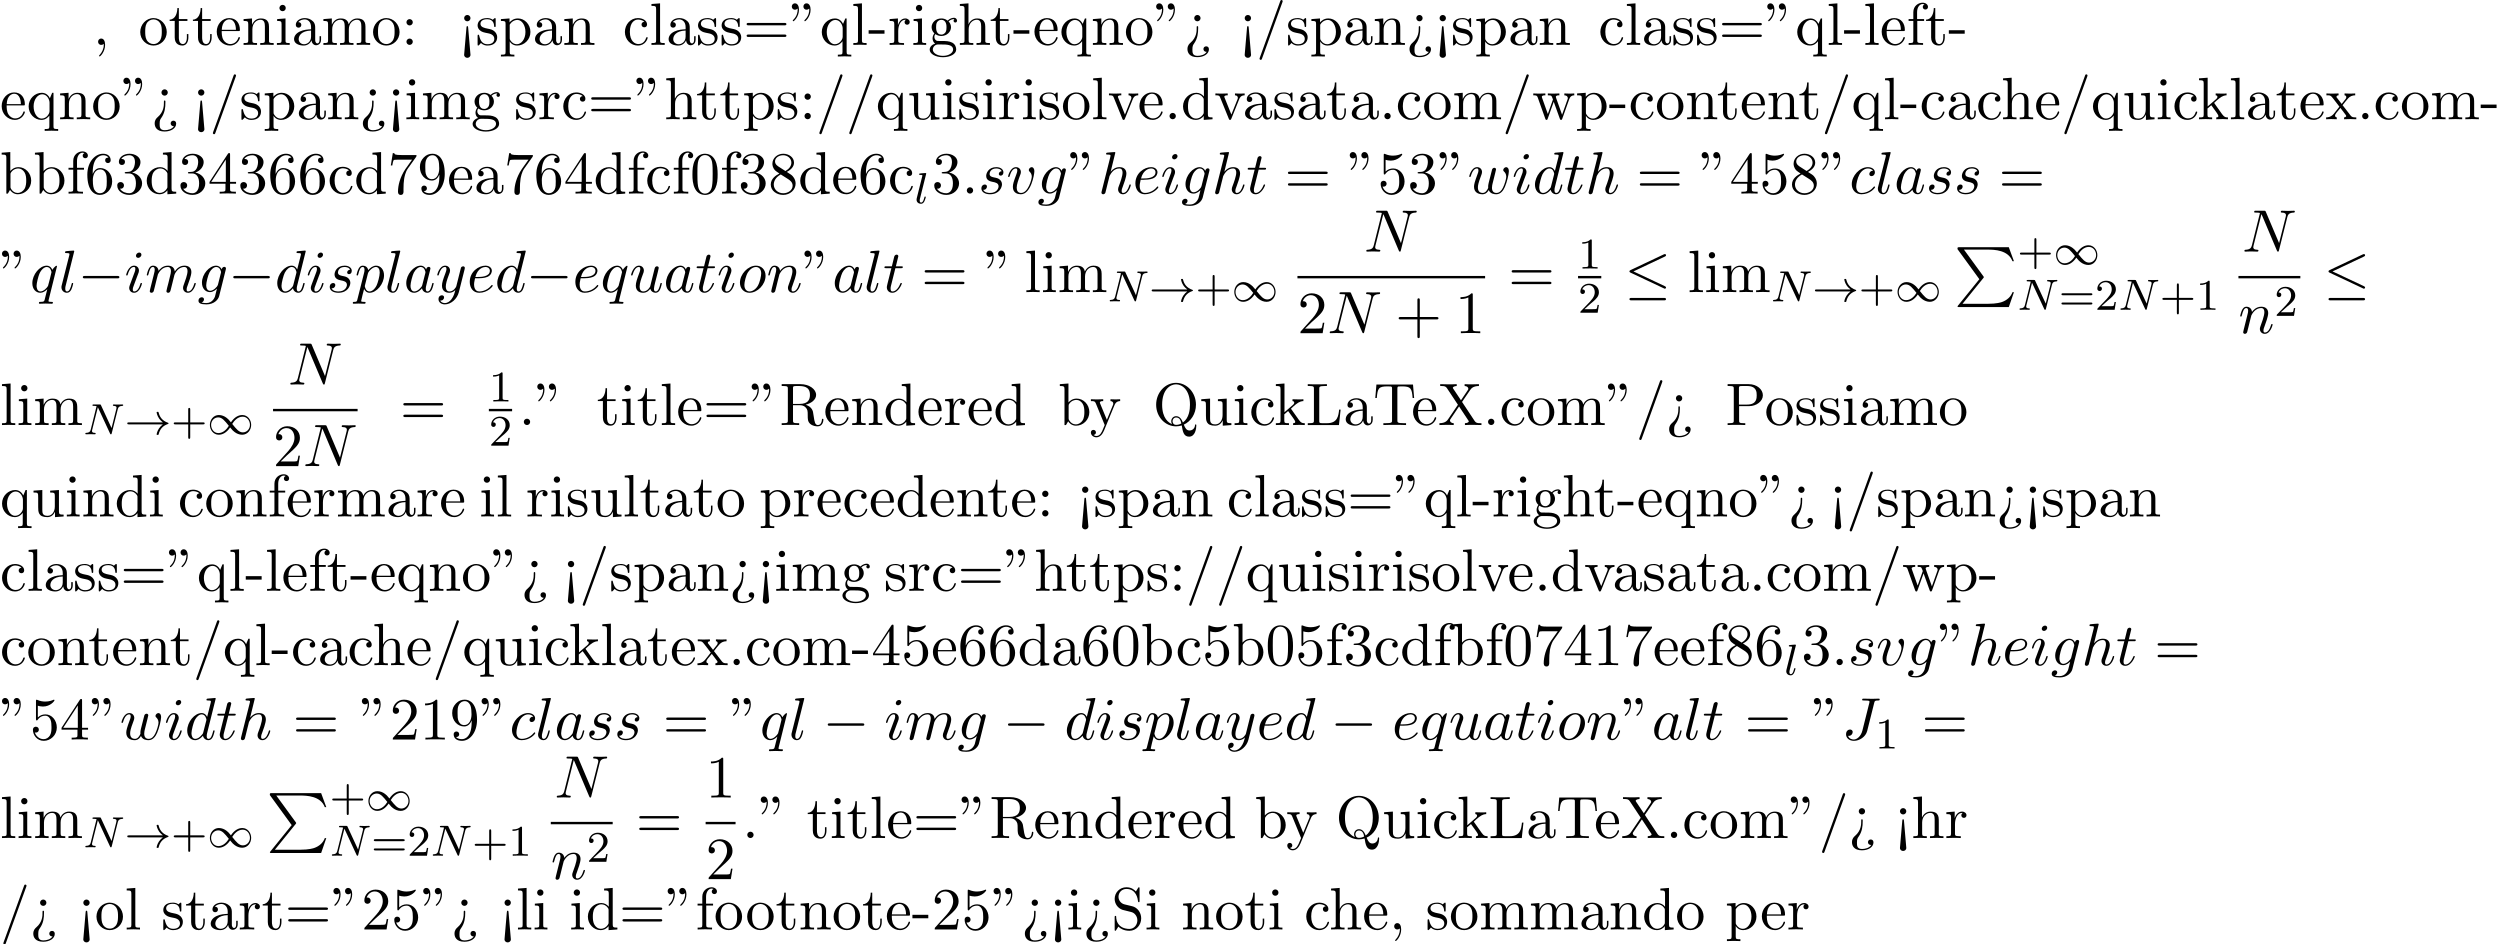 <?xml version='1.0' encoding='UTF-8'?>
<!-- This file was generated by dvisvgm 2.13.3 -->
<svg version='1.1' xmlns='http://www.w3.org/2000/svg' xmlns:xlink='http://www.w3.org/1999/xlink' width='455.577pt' height='172.105pt' viewBox='53.798 60.56 455.577 172.105'>
<defs>
<path id='g0-80' d='M4.593 5.825L.72 10.615C.633 10.724 .622 10.745 .622 10.789C.622 10.909 .72 10.909 .916 10.909H9.96L10.898 8.193H10.625C10.353 9.011 9.622 9.676 8.695 9.993C8.52 10.047 7.767 10.309 6.164 10.309H1.527L5.313 5.629C5.389 5.531 5.411 5.498 5.411 5.455S5.4 5.4 5.335 5.302L1.789 .436H6.109C7.353 .436 9.862 .513 10.625 2.553H10.898L9.96 0H.916C.622 0 .611 .011 .611 .349L4.593 5.825Z'/>
<path id='g1-33' d='M6.958-1.809C6.687-1.61 6.44-1.355 6.249-1.068C5.906-.55 5.818-.04 5.818-.008C5.818 .112 5.93 .112 6.001 .112C6.089 .112 6.161 .112 6.185 .008C6.392-.877 6.902-1.546 7.867-1.873C7.93-1.889 7.994-1.913 7.994-1.993S7.922-2.096 7.89-2.104C6.83-2.463 6.368-3.212 6.201-3.913C6.161-4.073 6.161-4.097 6.001-4.097C5.93-4.097 5.818-4.097 5.818-3.977C5.818-3.961 5.898-3.435 6.249-2.909C6.48-2.574 6.759-2.327 6.958-2.176H.773C.646-2.176 .47-2.176 .47-1.993S.646-1.809 .773-1.809H6.958Z'/>
<path id='g1-49' d='M4.304-2.184C3.834-2.75 3.77-2.813 3.491-3.021C3.124-3.3 2.638-3.515 2.112-3.515C1.14-3.515 .47-2.662 .47-1.714C.47-.781 1.132 .08 2.08 .08C2.734 .08 3.499-.263 4.16-1.251C4.631-.685 4.694-.622 4.973-.414C5.34-.135 5.826 .08 6.352 .08C7.325 .08 7.994-.773 7.994-1.722C7.994-2.654 7.333-3.515 6.384-3.515C5.731-3.515 4.965-3.172 4.304-2.184ZM4.543-1.889C4.846-2.391 5.499-3.212 6.44-3.212C7.293-3.212 7.771-2.439 7.771-1.722C7.771-.948 7.181-.351 6.48-.351S5.308-.933 4.543-1.889ZM3.921-1.546C3.618-1.044 2.965-.223 2.024-.223C1.172-.223 .693-.996 .693-1.714C.693-2.487 1.283-3.084 1.985-3.084S3.156-2.503 3.921-1.546Z'/>
<path id='g5-43' d='M3.475-1.809H5.818C5.93-1.809 6.105-1.809 6.105-1.993S5.93-2.176 5.818-2.176H3.475V-4.527C3.475-4.639 3.475-4.814 3.292-4.814S3.108-4.639 3.108-4.527V-2.176H.757C.646-2.176 .47-2.176 .47-1.993S.646-1.809 .757-1.809H3.108V.542C3.108 .654 3.108 .829 3.292 .829S3.475 .654 3.475 .542V-1.809Z'/>
<path id='g5-49' d='M2.503-5.077C2.503-5.292 2.487-5.3 2.271-5.3C1.945-4.981 1.522-4.79 .765-4.79V-4.527C.98-4.527 1.411-4.527 1.873-4.742V-.654C1.873-.359 1.849-.263 1.092-.263H.813V0C1.14-.024 1.825-.024 2.184-.024S3.236-.024 3.563 0V-.263H3.284C2.527-.263 2.503-.359 2.503-.654V-5.077Z'/>
<path id='g5-50' d='M2.248-1.626C2.375-1.745 2.71-2.008 2.837-2.12C3.332-2.574 3.802-3.013 3.802-3.738C3.802-4.686 3.005-5.3 2.008-5.3C1.052-5.3 .422-4.575 .422-3.866C.422-3.475 .733-3.419 .845-3.419C1.012-3.419 1.259-3.539 1.259-3.842C1.259-4.256 .861-4.256 .765-4.256C.996-4.838 1.53-5.037 1.921-5.037C2.662-5.037 3.045-4.407 3.045-3.738C3.045-2.909 2.463-2.303 1.522-1.339L.518-.303C.422-.215 .422-.199 .422 0H3.571L3.802-1.427H3.555C3.531-1.267 3.467-.869 3.371-.717C3.324-.654 2.718-.654 2.59-.654H1.172L2.248-1.626Z'/>
<path id='g5-61' d='M5.826-2.654C5.946-2.654 6.105-2.654 6.105-2.837S5.914-3.021 5.794-3.021H.781C.662-3.021 .47-3.021 .47-2.837S.63-2.654 .749-2.654H5.826ZM5.794-.964C5.914-.964 6.105-.964 6.105-1.148S5.946-1.331 5.826-1.331H.749C.63-1.331 .47-1.331 .47-1.148S.662-.964 .781-.964H5.794Z'/>
<path id='g3-78' d='M6.312-4.575C6.408-4.965 6.583-5.157 7.157-5.181C7.237-5.181 7.301-5.228 7.301-5.332C7.301-5.38 7.261-5.444 7.181-5.444C7.125-5.444 6.974-5.42 6.384-5.42C5.746-5.42 5.643-5.444 5.571-5.444C5.444-5.444 5.42-5.356 5.42-5.292C5.42-5.189 5.523-5.181 5.595-5.181C6.081-5.165 6.081-4.949 6.081-4.838C6.081-4.798 6.081-4.758 6.049-4.631L5.173-1.14L3.252-5.3C3.188-5.444 3.172-5.444 2.981-5.444H1.945C1.801-5.444 1.698-5.444 1.698-5.292C1.698-5.181 1.793-5.181 1.961-5.181C2.024-5.181 2.264-5.181 2.447-5.133L1.379-.853C1.283-.454 1.076-.279 .542-.263C.494-.263 .399-.255 .399-.112C.399-.064 .438 0 .518 0C.55 0 .733-.024 1.307-.024C1.937-.024 2.056 0 2.128 0C2.16 0 2.279 0 2.279-.151C2.279-.247 2.192-.263 2.136-.263C1.849-.271 1.61-.319 1.61-.598C1.61-.638 1.634-.749 1.634-.757L2.678-4.918H2.686L4.902-.143C4.957-.016 4.965 0 5.053 0C5.165 0 5.173-.032 5.204-.167L6.312-4.575Z'/>
<path id='g3-108' d='M2.088-5.292C2.096-5.308 2.12-5.412 2.12-5.42C2.12-5.46 2.088-5.531 1.993-5.531L1.188-5.467C.893-5.444 .829-5.436 .829-5.292C.829-5.181 .94-5.181 1.036-5.181C1.419-5.181 1.419-5.133 1.419-5.061C1.419-5.037 1.419-5.021 1.379-4.878L.391-.925C.359-.797 .359-.677 .359-.669C.359-.175 .765 .08 1.164 .08C1.506 .08 1.69-.191 1.777-.367C1.921-.63 2.04-1.1 2.04-1.14C2.04-1.188 2.016-1.243 1.913-1.243C1.841-1.243 1.817-1.203 1.817-1.196C1.801-1.172 1.761-1.028 1.737-.94C1.618-.478 1.467-.143 1.18-.143C.988-.143 .933-.327 .933-.518C.933-.669 .956-.757 .98-.861L2.088-5.292Z'/>
<path id='g6-34' d='M1.669-6.425C1.669-7.08 1.407-7.571 .938-7.571C.556-7.571 .36-7.276 .36-6.993S.545-6.415 .938-6.415C1.156-6.415 1.309-6.524 1.375-6.589C1.385-6.611 1.396-6.622 1.407-6.622C1.429-6.622 1.429-6.469 1.429-6.425C1.429-6.076 1.353-5.291 .665-4.615C.535-4.484 .535-4.462 .535-4.429C.535-4.353 .589-4.309 .644-4.309C.764-4.309 1.669-5.138 1.669-6.425ZM3.785-6.425C3.785-7.08 3.524-7.571 3.055-7.571C2.673-7.571 2.476-7.276 2.476-6.993S2.662-6.415 3.055-6.415C3.273-6.415 3.425-6.524 3.491-6.589C3.502-6.611 3.513-6.622 3.524-6.622C3.545-6.622 3.545-6.469 3.545-6.425C3.545-6.076 3.469-5.291 2.782-4.615C2.651-4.484 2.651-4.462 2.651-4.429C2.651-4.353 2.705-4.309 2.76-4.309C2.88-4.309 3.785-5.138 3.785-6.425Z'/>
<path id='g6-43' d='M4.462-2.509H7.505C7.658-2.509 7.865-2.509 7.865-2.727S7.658-2.945 7.505-2.945H4.462V-6C4.462-6.153 4.462-6.36 4.244-6.36S4.025-6.153 4.025-6V-2.945H.971C.818-2.945 .611-2.945 .611-2.727S.818-2.509 .971-2.509H4.025V.545C4.025 .698 4.025 .905 4.244 .905S4.462 .698 4.462 .545V-2.509Z'/>
<path id='g6-44' d='M2.215-.011C2.215-.709 1.953-1.156 1.516-1.156C1.135-1.156 .938-.862 .938-.578S1.124 0 1.516 0C1.691 0 1.822-.065 1.931-.153L1.953-.175C1.964-.175 1.975-.164 1.975-.011C1.975 .687 1.669 1.353 1.189 1.865C1.124 1.931 1.113 1.942 1.113 1.985C1.113 2.062 1.167 2.105 1.222 2.105C1.353 2.105 2.215 1.244 2.215-.011Z'/>
<path id='g6-45' d='M3.011-2.04V-2.673H.12V-2.04H3.011Z'/>
<path id='g6-46' d='M2.095-.578C2.095-.895 1.833-1.156 1.516-1.156S.938-.895 .938-.578S1.2 0 1.516 0S2.095-.262 2.095-.578Z'/>
<path id='g6-47' d='M4.778-7.767C4.833-7.909 4.833-7.942 4.833-7.964C4.833-8.084 4.735-8.182 4.615-8.182C4.462-8.182 4.418-8.073 4.385-7.964L.665 2.313C.611 2.455 .611 2.487 .611 2.509C.611 2.629 .709 2.727 .829 2.727C.982 2.727 1.025 2.618 1.058 2.509L4.778-7.767Z'/>
<path id='g6-48' d='M5.018-3.491C5.018-4.364 4.964-5.236 4.582-6.044C4.08-7.091 3.185-7.265 2.727-7.265C2.073-7.265 1.276-6.982 .829-5.967C.48-5.215 .425-4.364 .425-3.491C.425-2.673 .469-1.691 .916-.862C1.385 .022 2.182 .24 2.716 .24C3.305 .24 4.135 .011 4.615-1.025C4.964-1.778 5.018-2.629 5.018-3.491ZM2.716 0C2.291 0 1.647-.273 1.451-1.32C1.331-1.975 1.331-2.978 1.331-3.622C1.331-4.32 1.331-5.04 1.418-5.629C1.625-6.927 2.444-7.025 2.716-7.025C3.076-7.025 3.796-6.829 4.004-5.749C4.113-5.138 4.113-4.309 4.113-3.622C4.113-2.804 4.113-2.062 3.993-1.364C3.829-.327 3.207 0 2.716 0Z'/>
<path id='g6-49' d='M3.207-6.982C3.207-7.244 3.207-7.265 2.956-7.265C2.28-6.567 1.32-6.567 .971-6.567V-6.229C1.189-6.229 1.833-6.229 2.4-6.513V-.862C2.4-.469 2.367-.338 1.385-.338H1.036V0C1.418-.033 2.367-.033 2.804-.033S4.189-.033 4.571 0V-.338H4.222C3.24-.338 3.207-.458 3.207-.862V-6.982Z'/>
<path id='g6-50' d='M1.385-.84L2.542-1.964C4.244-3.469 4.898-4.058 4.898-5.149C4.898-6.393 3.916-7.265 2.585-7.265C1.353-7.265 .545-6.262 .545-5.291C.545-4.68 1.091-4.68 1.124-4.68C1.309-4.68 1.691-4.811 1.691-5.258C1.691-5.542 1.495-5.825 1.113-5.825C1.025-5.825 1.004-5.825 .971-5.815C1.222-6.524 1.811-6.927 2.444-6.927C3.436-6.927 3.905-6.044 3.905-5.149C3.905-4.276 3.36-3.415 2.76-2.738L.665-.404C.545-.284 .545-.262 .545 0H4.593L4.898-1.898H4.625C4.571-1.571 4.495-1.091 4.385-.927C4.309-.84 3.589-.84 3.349-.84H1.385Z'/>
<path id='g6-51' d='M3.164-3.84C4.058-4.135 4.691-4.898 4.691-5.76C4.691-6.655 3.731-7.265 2.684-7.265C1.582-7.265 .753-6.611 .753-5.782C.753-5.422 .993-5.215 1.309-5.215C1.647-5.215 1.865-5.455 1.865-5.771C1.865-6.316 1.353-6.316 1.189-6.316C1.527-6.851 2.247-6.993 2.64-6.993C3.087-6.993 3.687-6.753 3.687-5.771C3.687-5.64 3.665-5.007 3.382-4.527C3.055-4.004 2.684-3.971 2.411-3.96C2.324-3.949 2.062-3.927 1.985-3.927C1.898-3.916 1.822-3.905 1.822-3.796C1.822-3.676 1.898-3.676 2.084-3.676H2.564C3.458-3.676 3.862-2.935 3.862-1.865C3.862-.382 3.109-.065 2.629-.065C2.16-.065 1.342-.251 .96-.895C1.342-.84 1.68-1.08 1.68-1.495C1.68-1.887 1.385-2.105 1.069-2.105C.807-2.105 .458-1.953 .458-1.473C.458-.48 1.473 .24 2.662 .24C3.993 .24 4.985-.753 4.985-1.865C4.985-2.76 4.298-3.611 3.164-3.84Z'/>
<path id='g6-52' d='M3.207-1.8V-.851C3.207-.458 3.185-.338 2.378-.338H2.149V0C2.596-.033 3.164-.033 3.622-.033S4.658-.033 5.105 0V-.338H4.876C4.069-.338 4.047-.458 4.047-.851V-1.8H5.138V-2.138H4.047V-7.102C4.047-7.32 4.047-7.385 3.873-7.385C3.775-7.385 3.742-7.385 3.655-7.255L.305-2.138V-1.8H3.207ZM3.273-2.138H.611L3.273-6.207V-2.138Z'/>
<path id='g6-53' d='M4.898-2.193C4.898-3.491 4.004-4.582 2.825-4.582C2.302-4.582 1.833-4.407 1.44-4.025V-6.153C1.658-6.087 2.018-6.011 2.367-6.011C3.709-6.011 4.473-7.004 4.473-7.145C4.473-7.211 4.44-7.265 4.364-7.265C4.353-7.265 4.331-7.265 4.276-7.233C4.058-7.135 3.524-6.916 2.793-6.916C2.356-6.916 1.855-6.993 1.342-7.222C1.255-7.255 1.233-7.255 1.211-7.255C1.102-7.255 1.102-7.167 1.102-6.993V-3.764C1.102-3.567 1.102-3.48 1.255-3.48C1.331-3.48 1.353-3.513 1.396-3.578C1.516-3.753 1.92-4.342 2.804-4.342C3.371-4.342 3.644-3.84 3.731-3.644C3.905-3.24 3.927-2.815 3.927-2.269C3.927-1.887 3.927-1.233 3.665-.775C3.404-.349 3-.065 2.498-.065C1.702-.065 1.08-.644 .895-1.287C.927-1.276 .96-1.265 1.08-1.265C1.44-1.265 1.625-1.538 1.625-1.8S1.44-2.335 1.08-2.335C.927-2.335 .545-2.258 .545-1.756C.545-.818 1.298 .24 2.52 .24C3.785 .24 4.898-.807 4.898-2.193Z'/>
<path id='g6-54' d='M1.44-3.578V-3.84C1.44-6.6 2.793-6.993 3.349-6.993C3.611-6.993 4.069-6.927 4.309-6.556C4.145-6.556 3.709-6.556 3.709-6.065C3.709-5.727 3.971-5.564 4.211-5.564C4.385-5.564 4.713-5.662 4.713-6.087C4.713-6.742 4.233-7.265 3.327-7.265C1.931-7.265 .458-5.858 .458-3.447C.458-.535 1.724 .24 2.738 .24C3.949 .24 4.985-.785 4.985-2.225C4.985-3.611 4.015-4.658 2.804-4.658C2.062-4.658 1.658-4.102 1.44-3.578ZM2.738-.065C2.051-.065 1.724-.72 1.658-.884C1.462-1.396 1.462-2.269 1.462-2.465C1.462-3.316 1.811-4.407 2.793-4.407C2.967-4.407 3.469-4.407 3.807-3.731C4.004-3.327 4.004-2.771 4.004-2.236C4.004-1.713 4.004-1.167 3.818-.775C3.491-.12 2.989-.065 2.738-.065Z'/>
<path id='g6-55' d='M5.193-6.644C5.291-6.775 5.291-6.796 5.291-7.025H2.64C1.309-7.025 1.287-7.167 1.244-7.375H.971L.611-5.127H.884C.916-5.302 1.015-5.989 1.156-6.12C1.233-6.185 2.084-6.185 2.225-6.185H4.484C4.364-6.011 3.502-4.822 3.262-4.462C2.28-2.989 1.92-1.473 1.92-.36C1.92-.251 1.92 .24 2.422 .24S2.924-.251 2.924-.36V-.916C2.924-1.516 2.956-2.116 3.044-2.705C3.087-2.956 3.24-3.895 3.72-4.571L5.193-6.644Z'/>
<path id='g6-56' d='M1.778-4.985C1.276-5.313 1.233-5.684 1.233-5.869C1.233-6.535 1.942-6.993 2.716-6.993C3.513-6.993 4.211-6.425 4.211-5.64C4.211-5.018 3.785-4.495 3.131-4.113L1.778-4.985ZM3.371-3.949C4.156-4.353 4.691-4.92 4.691-5.64C4.691-6.644 3.72-7.265 2.727-7.265C1.636-7.265 .753-6.458 .753-5.444C.753-5.247 .775-4.756 1.233-4.244C1.353-4.113 1.756-3.84 2.029-3.655C1.396-3.338 .458-2.727 .458-1.647C.458-.491 1.571 .24 2.716 .24C3.949 .24 4.985-.665 4.985-1.833C4.985-2.225 4.865-2.716 4.451-3.175C4.244-3.404 4.069-3.513 3.371-3.949ZM2.28-3.491L3.622-2.64C3.927-2.433 4.44-2.105 4.44-1.44C4.44-.633 3.622-.065 2.727-.065C1.789-.065 1.004-.742 1.004-1.647C1.004-2.28 1.353-2.978 2.28-3.491Z'/>
<path id='g6-57' d='M4.004-3.469V-3.12C4.004-.567 2.869-.065 2.236-.065C2.051-.065 1.462-.087 1.167-.458C1.647-.458 1.735-.775 1.735-.96C1.735-1.298 1.473-1.462 1.233-1.462C1.058-1.462 .731-1.364 .731-.938C.731-.207 1.32 .24 2.247 .24C3.655 .24 4.985-1.244 4.985-3.589C4.985-6.524 3.731-7.265 2.76-7.265C2.16-7.265 1.625-7.069 1.156-6.578C.709-6.087 .458-5.629 .458-4.811C.458-3.447 1.418-2.378 2.64-2.378C3.305-2.378 3.753-2.836 4.004-3.469ZM2.651-2.629C2.476-2.629 1.975-2.629 1.636-3.316C1.44-3.72 1.44-4.265 1.44-4.8C1.44-5.389 1.44-5.902 1.669-6.305C1.964-6.851 2.378-6.993 2.76-6.993C3.262-6.993 3.622-6.622 3.807-6.131C3.938-5.782 3.982-5.095 3.982-4.593C3.982-3.687 3.611-2.629 2.651-2.629Z'/>
<path id='g6-58' d='M2.095-4.124C2.095-4.44 1.833-4.702 1.516-4.702S.938-4.44 .938-4.124S1.2-3.545 1.516-3.545S2.095-3.807 2.095-4.124ZM2.095-.578C2.095-.895 1.833-1.156 1.516-1.156S.938-.895 .938-.578S1.2 0 1.516 0S2.095-.262 2.095-.578Z'/>
<path id='g6-60' d='M2.084 1.68L1.669-3.164C1.658-3.327 1.647-3.415 1.516-3.415C1.407-3.415 1.375-3.36 1.364-3.175L.938 1.8C.938 2.16 1.233 2.356 1.516 2.356S2.095 2.16 2.095 1.8L2.084 1.68ZM2.095-4.876C2.095-5.193 1.833-5.455 1.516-5.455S.938-5.193 .938-4.876S1.2-4.298 1.516-4.298S2.095-4.56 2.095-4.876Z'/>
<path id='g6-61' d='M7.495-3.567C7.658-3.567 7.865-3.567 7.865-3.785S7.658-4.004 7.505-4.004H.971C.818-4.004 .611-4.004 .611-3.785S.818-3.567 .982-3.567H7.495ZM7.505-1.451C7.658-1.451 7.865-1.451 7.865-1.669S7.658-1.887 7.495-1.887H.982C.818-1.887 .611-1.887 .611-1.669S.818-1.451 .971-1.451H7.505Z'/>
<path id='g6-62' d='M2.564-3.284C2.553-3.415 2.455-3.415 2.422-3.415C2.291-3.415 2.291-3.349 2.291-3.153V-2.978C2.291-2.531 2.291-1.353 1.167-.393C.971-.218 .611 .087 .611 .764C.611 1.385 .96 2.236 2.422 2.236C3.578 2.236 4.527 1.658 4.527 .785C4.527 .415 4.276 .262 4.025 .262C3.72 .262 3.524 .48 3.524 .764C3.524 1.025 3.731 1.298 4.124 1.255C3.796 1.811 2.989 1.996 2.455 1.996C1.516 1.996 1.516 1.375 1.516 .84C1.516 .175 1.636 .011 1.8-.218C2.487-1.189 2.564-2.193 2.564-3.022V-3.284ZM3-4.876C3-5.193 2.738-5.455 2.422-5.455S1.844-5.193 1.844-4.876S2.105-4.298 2.422-4.298S3-4.56 3-4.876Z'/>
<path id='g6-76' d='M6.349-2.815H6.076C5.956-1.702 5.804-.338 3.884-.338H2.989C2.476-.338 2.455-.415 2.455-.775V-6.589C2.455-6.96 2.455-7.113 3.491-7.113H3.851V-7.451C3.458-7.418 2.465-7.418 2.018-7.418C1.593-7.418 .742-7.418 .36-7.451V-7.113H.622C1.462-7.113 1.484-6.993 1.484-6.6V-.851C1.484-.458 1.462-.338 .622-.338H.36V0H6.044L6.349-2.815Z'/>
<path id='g6-80' d='M2.476-3.447H4.32C5.629-3.447 6.807-4.331 6.807-5.422C6.807-6.491 5.727-7.451 4.233-7.451H.382V-7.113H.644C1.484-7.113 1.505-6.993 1.505-6.6V-.851C1.505-.458 1.484-.338 .644-.338H.382V0C.764-.033 1.571-.033 1.985-.033S3.218-.033 3.6 0V-.338H3.338C2.498-.338 2.476-.458 2.476-.851V-3.447ZM2.444-3.731V-6.676C2.444-7.036 2.465-7.113 2.978-7.113H3.949C5.684-7.113 5.684-5.956 5.684-5.422C5.684-4.909 5.684-3.731 3.949-3.731H2.444Z'/>
<path id='g6-81' d='M3.513-.175C2.924-.393 1.702-1.189 1.702-3.698C1.702-6.535 3.229-7.418 4.233-7.418C5.291-7.418 6.775-6.48 6.775-3.698C6.775-2.847 6.644-1.309 5.487-.458C5.247-1.069 4.898-1.615 4.255-1.615C3.698-1.615 3.36-1.145 3.36-.698C3.36-.404 3.502-.196 3.513-.175ZM5.204-.284C4.833-.076 4.484-.033 4.244-.033C3.687-.033 3.6-.535 3.6-.698C3.6-1.015 3.829-1.375 4.255-1.375C4.844-1.375 5.084-.916 5.204-.284ZM5.651-.076C6.938-.655 7.865-2.051 7.865-3.698C7.865-5.924 6.218-7.691 4.233-7.691C2.28-7.691 .611-5.945 .611-3.698C.611-1.495 2.258 .24 4.244 .24C4.582 .24 4.964 .175 5.28 .076C5.444 1.113 5.596 2.116 6.611 2.116C7.724 2.116 7.931 .665 7.931 .109C7.931 0 7.931-.12 7.811-.12C7.713-.12 7.702-.033 7.691 .076C7.625 .665 7.167 .993 6.698 .993C6.185 .993 5.913 .622 5.651-.076Z'/>
<path id='g6-82' d='M2.444-3.851V-6.676C2.444-6.927 2.444-7.058 2.684-7.091C2.793-7.113 3.109-7.113 3.327-7.113C4.309-7.113 5.531-7.069 5.531-5.487C5.531-4.735 5.269-3.851 3.655-3.851H2.444ZM4.745-3.709C5.804-3.971 6.655-4.636 6.655-5.487C6.655-6.535 5.411-7.451 3.807-7.451H.382V-7.113H.644C1.484-7.113 1.505-6.993 1.505-6.6V-.851C1.505-.458 1.484-.338 .644-.338H.382V0C.775-.033 1.549-.033 1.975-.033S3.175-.033 3.567 0V-.338H3.305C2.465-.338 2.444-.458 2.444-.851V-3.611H3.698C3.873-3.611 4.331-3.611 4.713-3.24C5.127-2.847 5.127-2.509 5.127-1.778C5.127-1.069 5.127-.633 5.575-.218C6.022 .175 6.622 .24 6.949 .24C7.8 .24 7.985-.655 7.985-.96C7.985-1.025 7.985-1.145 7.844-1.145C7.724-1.145 7.724-1.047 7.713-.971C7.647-.196 7.265 0 6.993 0C6.458 0 6.371-.556 6.218-1.571L6.076-2.444C5.88-3.142 5.345-3.502 4.745-3.709Z'/>
<path id='g6-83' d='M3.807-4.233L2.411-4.571C1.735-4.735 1.309-5.324 1.309-5.956C1.309-6.72 1.898-7.385 2.749-7.385C4.571-7.385 4.811-5.596 4.876-5.105C4.887-5.04 4.887-4.975 5.007-4.975C5.149-4.975 5.149-5.029 5.149-5.236V-7.429C5.149-7.615 5.149-7.691 5.029-7.691C4.953-7.691 4.942-7.68 4.865-7.549L4.484-6.927C4.156-7.244 3.709-7.691 2.738-7.691C1.527-7.691 .611-6.731 .611-5.575C.611-4.669 1.189-3.873 2.04-3.578C2.16-3.535 2.716-3.404 3.48-3.218C3.775-3.142 4.102-3.065 4.407-2.662C4.636-2.378 4.745-2.018 4.745-1.658C4.745-.884 4.2-.098 3.284-.098C2.967-.098 2.138-.153 1.56-.687C.927-1.276 .895-1.975 .884-2.367C.873-2.476 .785-2.476 .753-2.476C.611-2.476 .611-2.4 .611-2.204V-.022C.611 .164 .611 .24 .731 .24C.807 .24 .818 .218 .895 .098C.895 .087 .927 .055 1.287-.524C1.625-.153 2.324 .24 3.295 .24C4.571 .24 5.444-.829 5.444-2.029C5.444-3.12 4.724-4.015 3.807-4.233Z'/>
<path id='g6-84' d='M7.265-7.385H.6L.393-4.931H.665C.818-6.687 .982-7.047 2.629-7.047C2.825-7.047 3.109-7.047 3.218-7.025C3.447-6.982 3.447-6.862 3.447-6.611V-.862C3.447-.491 3.447-.338 2.302-.338H1.865V0C2.313-.033 3.425-.033 3.927-.033S5.553-.033 6 0V-.338H5.564C4.418-.338 4.418-.491 4.418-.862V-6.611C4.418-6.829 4.418-6.982 4.615-7.025C4.735-7.047 5.029-7.047 5.236-7.047C6.884-7.047 7.047-6.687 7.2-4.931H7.473L7.265-7.385Z'/>
<path id='g6-88' d='M4.385-4.211L5.88-6.404C6.12-6.753 6.491-7.102 7.462-7.113V-7.451C7.036-7.44 6.524-7.418 6.251-7.418C5.815-7.418 5.291-7.418 4.855-7.451V-7.113C5.291-7.102 5.531-6.862 5.531-6.611C5.531-6.502 5.509-6.48 5.433-6.36L4.189-4.516L2.782-6.622C2.76-6.655 2.705-6.742 2.705-6.785C2.705-6.916 2.945-7.102 3.415-7.113V-7.451C3.033-7.418 2.236-7.418 1.822-7.418C1.484-7.418 .807-7.429 .404-7.451V-7.113H.611C1.211-7.113 1.418-7.036 1.625-6.731L3.633-3.698L1.844-1.058C1.691-.84 1.364-.338 .262-.338V0C.655-.011 1.113-.033 1.473-.033C1.876-.033 2.476-.033 2.869 0V-.338C2.367-.349 2.182-.644 2.182-.84C2.182-.938 2.215-.982 2.291-1.102L3.84-3.393L5.564-.785C5.585-.742 5.618-.698 5.618-.665C5.618-.535 5.378-.349 4.909-.338V0C5.291-.033 6.087-.033 6.502-.033C6.96-.033 7.462-.022 7.92 0V-.338H7.713C7.145-.338 6.916-.393 6.687-.731L4.385-4.211Z'/>
<path id='g6-97' d='M3.633-.829C3.676-.393 3.971 .065 4.484 .065C4.713 .065 5.378-.087 5.378-.971V-1.582H5.105V-.971C5.105-.338 4.833-.273 4.713-.273C4.353-.273 4.309-.764 4.309-.818V-3C4.309-3.458 4.309-3.884 3.916-4.287C3.491-4.713 2.945-4.887 2.422-4.887C1.527-4.887 .775-4.375 .775-3.655C.775-3.327 .993-3.142 1.276-3.142C1.582-3.142 1.778-3.36 1.778-3.644C1.778-3.775 1.724-4.135 1.222-4.145C1.516-4.527 2.051-4.647 2.4-4.647C2.935-4.647 3.556-4.222 3.556-3.251V-2.847C3-2.815 2.236-2.782 1.549-2.455C.731-2.084 .458-1.516 .458-1.036C.458-.153 1.516 .12 2.204 .12C2.924 .12 3.425-.316 3.633-.829ZM3.556-2.618V-1.527C3.556-.491 2.771-.12 2.28-.12C1.745-.12 1.298-.502 1.298-1.047C1.298-1.647 1.756-2.553 3.556-2.618Z'/>
<path id='g6-98' d='M1.876-4.113V-7.571L.305-7.451V-7.113C1.069-7.113 1.156-7.036 1.156-6.502V0H1.429C1.44-.011 1.527-.164 1.822-.676C1.985-.425 2.444 .12 3.251 .12C4.549 .12 5.684-.949 5.684-2.356C5.684-3.742 4.615-4.822 3.371-4.822C2.52-4.822 2.051-4.309 1.876-4.113ZM1.909-1.244V-3.491C1.909-3.698 1.909-3.709 2.029-3.884C2.455-4.495 3.055-4.582 3.316-4.582C3.807-4.582 4.2-4.298 4.462-3.884C4.745-3.436 4.778-2.815 4.778-2.367C4.778-1.964 4.756-1.309 4.44-.818C4.211-.48 3.796-.12 3.207-.12C2.716-.12 2.324-.382 2.062-.785C1.909-1.015 1.909-1.047 1.909-1.244Z'/>
<path id='g6-99' d='M1.276-2.378C1.276-4.156 2.171-4.615 2.749-4.615C2.847-4.615 3.535-4.604 3.916-4.211C3.469-4.178 3.404-3.851 3.404-3.709C3.404-3.425 3.6-3.207 3.905-3.207C4.189-3.207 4.407-3.393 4.407-3.72C4.407-4.462 3.578-4.887 2.738-4.887C1.375-4.887 .371-3.709 .371-2.356C.371-.96 1.451 .12 2.716 .12C4.178 .12 4.527-1.189 4.527-1.298S4.418-1.407 4.385-1.407C4.287-1.407 4.265-1.364 4.244-1.298C3.927-.284 3.218-.153 2.815-.153C2.236-.153 1.276-.622 1.276-2.378Z'/>
<path id='g6-100' d='M4.145-.6V.12L5.749 0V-.338C4.985-.338 4.898-.415 4.898-.949V-7.571L3.327-7.451V-7.113C4.091-7.113 4.178-7.036 4.178-6.502V-4.145C3.862-4.538 3.393-4.822 2.804-4.822C1.516-4.822 .371-3.753 .371-2.345C.371-.96 1.44 .12 2.684 .12C3.382 .12 3.873-.251 4.145-.6ZM4.145-3.524V-1.287C4.145-1.091 4.145-1.069 4.025-.884C3.698-.36 3.207-.12 2.738-.12C2.247-.12 1.855-.404 1.593-.818C1.309-1.265 1.276-1.887 1.276-2.335C1.276-2.738 1.298-3.393 1.615-3.884C1.844-4.222 2.258-4.582 2.847-4.582C3.229-4.582 3.687-4.418 4.025-3.927C4.145-3.742 4.145-3.72 4.145-3.524Z'/>
<path id='g6-101' d='M1.222-2.749C1.287-4.375 2.204-4.647 2.575-4.647C3.698-4.647 3.807-3.175 3.807-2.749H1.222ZM1.211-2.52H4.255C4.495-2.52 4.527-2.52 4.527-2.749C4.527-3.829 3.938-4.887 2.575-4.887C1.309-4.887 .305-3.764 .305-2.4C.305-.938 1.451 .12 2.705 .12C4.036 .12 4.527-1.091 4.527-1.298C4.527-1.407 4.44-1.429 4.385-1.429C4.287-1.429 4.265-1.364 4.244-1.276C3.862-.153 2.88-.153 2.771-.153C2.225-.153 1.789-.48 1.538-.884C1.211-1.407 1.211-2.127 1.211-2.52Z'/>
<path id='g6-102' d='M1.909-4.702V-5.967C1.909-6.927 2.433-7.451 2.913-7.451C2.945-7.451 3.109-7.451 3.273-7.375C3.142-7.331 2.945-7.189 2.945-6.916C2.945-6.665 3.12-6.447 3.415-6.447C3.731-6.447 3.895-6.665 3.895-6.927C3.895-7.331 3.491-7.691 2.913-7.691C2.149-7.691 1.222-7.113 1.222-5.956V-4.702H.36V-4.364H1.222V-.829C1.222-.338 1.102-.338 .371-.338V0C.796-.011 1.309-.033 1.615-.033C2.051-.033 2.564-.033 3 0V-.338H2.771C1.964-.338 1.942-.458 1.942-.851V-4.364H3.185V-4.702H1.909Z'/>
<path id='g6-103' d='M2.422-1.876C1.473-1.876 1.473-2.967 1.473-3.218C1.473-3.513 1.484-3.862 1.647-4.135C1.735-4.265 1.985-4.571 2.422-4.571C3.371-4.571 3.371-3.48 3.371-3.229C3.371-2.935 3.36-2.585 3.196-2.313C3.109-2.182 2.858-1.876 2.422-1.876ZM1.156-1.451C1.156-1.495 1.156-1.745 1.342-1.964C1.767-1.658 2.215-1.625 2.422-1.625C3.436-1.625 4.189-2.378 4.189-3.218C4.189-3.622 4.015-4.025 3.742-4.276C4.135-4.647 4.527-4.702 4.724-4.702C4.745-4.702 4.8-4.702 4.833-4.691C4.713-4.647 4.658-4.527 4.658-4.396C4.658-4.211 4.8-4.08 4.975-4.08C5.084-4.08 5.291-4.156 5.291-4.407C5.291-4.593 5.16-4.942 4.735-4.942C4.516-4.942 4.036-4.876 3.578-4.429C3.12-4.789 2.662-4.822 2.422-4.822C1.407-4.822 .655-4.069 .655-3.229C.655-2.749 .895-2.335 1.167-2.105C1.025-1.942 .829-1.582 .829-1.2C.829-.862 .971-.447 1.309-.229C.655-.044 .305 .425 .305 .862C.305 1.647 1.385 2.247 2.716 2.247C4.004 2.247 5.138 1.691 5.138 .84C5.138 .458 4.985-.098 4.429-.404C3.851-.709 3.218-.709 2.553-.709C2.28-.709 1.811-.709 1.735-.72C1.385-.764 1.156-1.102 1.156-1.451ZM2.727 1.996C1.625 1.996 .873 1.44 .873 .862C.873 .36 1.287-.044 1.767-.076H2.411C3.349-.076 4.571-.076 4.571 .862C4.571 1.451 3.796 1.996 2.727 1.996Z'/>
<path id='g6-104' d='M1.2-.829C1.2-.338 1.08-.338 .349-.338V0C.731-.011 1.287-.033 1.582-.033C1.865-.033 2.433-.011 2.804 0V-.338C2.073-.338 1.953-.338 1.953-.829V-2.836C1.953-3.971 2.727-4.582 3.425-4.582C4.113-4.582 4.233-3.993 4.233-3.371V-.829C4.233-.338 4.113-.338 3.382-.338V0C3.764-.011 4.32-.033 4.615-.033C4.898-.033 5.465-.011 5.836 0V-.338C5.269-.338 4.996-.338 4.985-.665V-2.749C4.985-3.687 4.985-4.025 4.647-4.418C4.495-4.604 4.135-4.822 3.502-4.822C2.585-4.822 2.105-4.167 1.92-3.753V-7.571L.349-7.451V-7.113C1.113-7.113 1.2-7.036 1.2-6.502V-.829Z'/>
<path id='g6-105' d='M1.931-4.822L.404-4.702V-4.364C1.113-4.364 1.211-4.298 1.211-3.764V-.829C1.211-.338 1.091-.338 .36-.338V0C.709-.011 1.298-.033 1.56-.033C1.942-.033 2.324-.011 2.695 0V-.338C1.975-.338 1.931-.393 1.931-.818V-4.822ZM1.975-6.72C1.975-7.069 1.702-7.298 1.396-7.298C1.058-7.298 .818-7.004 .818-6.72C.818-6.425 1.058-6.142 1.396-6.142C1.702-6.142 1.975-6.371 1.975-6.72Z'/>
<path id='g6-107' d='M1.156-.829C1.156-.338 1.036-.338 .305-.338V0C.665-.011 1.178-.033 1.495-.033C1.822-.033 2.258-.022 2.695 0V-.338C1.964-.338 1.844-.338 1.844-.829V-1.953L2.542-2.553C3.382-1.396 3.84-.785 3.84-.589C3.84-.382 3.655-.338 3.447-.338V0C3.753-.011 4.396-.033 4.625-.033C4.942-.033 5.258-.022 5.575 0V-.338C5.171-.338 4.931-.338 4.516-.916L3.131-2.869C3.12-2.891 3.065-2.956 3.065-2.989C3.065-3.033 3.84-3.687 3.949-3.775C4.636-4.331 5.095-4.353 5.324-4.364V-4.702C5.007-4.669 4.865-4.669 4.56-4.669C4.167-4.669 3.491-4.691 3.338-4.702V-4.364C3.545-4.353 3.655-4.233 3.655-4.091C3.655-3.873 3.502-3.742 3.415-3.665L1.876-2.335V-7.571L.305-7.451V-7.113C1.069-7.113 1.156-7.036 1.156-6.502V-.829Z'/>
<path id='g6-108' d='M1.931-7.571L.36-7.451V-7.113C1.124-7.113 1.211-7.036 1.211-6.502V-.829C1.211-.338 1.091-.338 .36-.338V0C.72-.011 1.298-.033 1.571-.033S2.378-.011 2.782 0V-.338C2.051-.338 1.931-.338 1.931-.829V-7.571Z'/>
<path id='g6-109' d='M1.2-3.753V-.829C1.2-.338 1.08-.338 .349-.338V0C.731-.011 1.287-.033 1.582-.033C1.865-.033 2.433-.011 2.804 0V-.338C2.073-.338 1.953-.338 1.953-.829V-2.836C1.953-3.971 2.727-4.582 3.425-4.582C4.113-4.582 4.233-3.993 4.233-3.371V-.829C4.233-.338 4.113-.338 3.382-.338V0C3.764-.011 4.32-.033 4.615-.033C4.898-.033 5.465-.011 5.836 0V-.338C5.105-.338 4.985-.338 4.985-.829V-2.836C4.985-3.971 5.76-4.582 6.458-4.582C7.145-4.582 7.265-3.993 7.265-3.371V-.829C7.265-.338 7.145-.338 6.415-.338V0C6.796-.011 7.353-.033 7.647-.033C7.931-.033 8.498-.011 8.869 0V-.338C8.302-.338 8.029-.338 8.018-.665V-2.749C8.018-3.687 8.018-4.025 7.68-4.418C7.527-4.604 7.167-4.822 6.535-4.822C5.618-4.822 5.138-4.167 4.953-3.753C4.8-4.702 3.993-4.822 3.502-4.822C2.705-4.822 2.193-4.353 1.887-3.676V-4.822L.349-4.702V-4.364C1.113-4.364 1.2-4.287 1.2-3.753Z'/>
<path id='g6-110' d='M1.2-3.753V-.829C1.2-.338 1.08-.338 .349-.338V0C.731-.011 1.287-.033 1.582-.033C1.865-.033 2.433-.011 2.804 0V-.338C2.073-.338 1.953-.338 1.953-.829V-2.836C1.953-3.971 2.727-4.582 3.425-4.582C4.113-4.582 4.233-3.993 4.233-3.371V-.829C4.233-.338 4.113-.338 3.382-.338V0C3.764-.011 4.32-.033 4.615-.033C4.898-.033 5.465-.011 5.836 0V-.338C5.269-.338 4.996-.338 4.985-.665V-2.749C4.985-3.687 4.985-4.025 4.647-4.418C4.495-4.604 4.135-4.822 3.502-4.822C2.705-4.822 2.193-4.353 1.887-3.676V-4.822L.349-4.702V-4.364C1.113-4.364 1.2-4.287 1.2-3.753Z'/>
<path id='g6-111' d='M5.138-2.335C5.138-3.731 4.047-4.887 2.727-4.887C1.364-4.887 .305-3.698 .305-2.335C.305-.927 1.44 .12 2.716 .12C4.036 .12 5.138-.949 5.138-2.335ZM2.727-.153C2.258-.153 1.778-.382 1.484-.884C1.211-1.364 1.211-2.029 1.211-2.422C1.211-2.847 1.211-3.436 1.473-3.916C1.767-4.418 2.28-4.647 2.716-4.647C3.196-4.647 3.665-4.407 3.949-3.938S4.233-2.836 4.233-2.422C4.233-2.029 4.233-1.44 3.993-.96C3.753-.469 3.273-.153 2.727-.153Z'/>
<path id='g6-112' d='M1.876-4.102V-4.822L.305-4.702V-4.364C1.08-4.364 1.156-4.298 1.156-3.818V1.287C1.156 1.778 1.036 1.778 .305 1.778V2.116C.676 2.105 1.244 2.084 1.527 2.084C1.822 2.084 2.378 2.105 2.76 2.116V1.778C2.029 1.778 1.909 1.778 1.909 1.287V-.545V-.644C1.964-.469 2.422 .12 3.251 .12C4.549 .12 5.684-.949 5.684-2.356C5.684-3.742 4.625-4.822 3.404-4.822C2.553-4.822 2.095-4.342 1.876-4.102ZM1.909-1.244V-3.676C2.225-4.233 2.76-4.549 3.316-4.549C4.113-4.549 4.778-3.589 4.778-2.356C4.778-1.036 4.015-.12 3.207-.12C2.771-.12 2.356-.338 2.062-.785C1.909-1.015 1.909-1.025 1.909-1.244Z'/>
<path id='g6-113' d='M4.145-.665V1.287C4.145 1.778 4.025 1.778 3.295 1.778V2.116C3.665 2.105 4.233 2.084 4.516 2.084C4.811 2.084 5.367 2.105 5.749 2.116V1.778C5.018 1.778 4.898 1.778 4.898 1.287V-4.822H4.658L4.244-3.829C4.102-4.135 3.655-4.822 2.782-4.822C1.516-4.822 .371-3.764 .371-2.345C.371-.982 1.429 .12 2.695 .12C3.458 .12 3.905-.349 4.145-.665ZM4.178-3.022V-1.484C4.178-1.135 3.982-.829 3.742-.567C3.6-.415 3.251-.12 2.738-.12C1.942-.12 1.276-1.091 1.276-2.345C1.276-3.644 2.04-4.549 2.847-4.549C3.72-4.549 4.178-3.6 4.178-3.022Z'/>
<path id='g6-114' d='M1.822-3.622V-4.822L.305-4.702V-4.364C1.069-4.364 1.156-4.287 1.156-3.753V-.829C1.156-.338 1.036-.338 .305-.338V0C.731-.011 1.244-.033 1.549-.033C1.985-.033 2.498-.033 2.935 0V-.338H2.705C1.898-.338 1.876-.458 1.876-.851V-2.531C1.876-3.611 2.335-4.582 3.164-4.582C3.24-4.582 3.262-4.582 3.284-4.571C3.251-4.56 3.033-4.429 3.033-4.145C3.033-3.84 3.262-3.676 3.502-3.676C3.698-3.676 3.971-3.807 3.971-4.156S3.633-4.822 3.164-4.822C2.367-4.822 1.975-4.091 1.822-3.622Z'/>
<path id='g6-115' d='M2.269-2.116C2.509-2.073 3.404-1.898 3.404-1.113C3.404-.556 3.022-.12 2.171-.12C1.255-.12 .862-.742 .655-1.669C.622-1.811 .611-1.855 .502-1.855C.36-1.855 .36-1.778 .36-1.582V-.142C.36 .044 .36 .12 .48 .12C.535 .12 .545 .109 .753-.098C.775-.12 .775-.142 .971-.349C1.451 .109 1.942 .12 2.171 .12C3.425 .12 3.927-.611 3.927-1.396C3.927-1.975 3.6-2.302 3.469-2.433C3.109-2.782 2.684-2.869 2.225-2.956C1.615-3.076 .884-3.218 .884-3.851C.884-4.233 1.167-4.68 2.105-4.68C3.305-4.68 3.36-3.698 3.382-3.36C3.393-3.262 3.491-3.262 3.513-3.262C3.655-3.262 3.655-3.316 3.655-3.524V-4.625C3.655-4.811 3.655-4.887 3.535-4.887C3.48-4.887 3.458-4.887 3.316-4.756C3.284-4.713 3.175-4.615 3.131-4.582C2.716-4.887 2.269-4.887 2.105-4.887C.775-4.887 .36-4.156 .36-3.545C.36-3.164 .535-2.858 .829-2.618C1.178-2.335 1.484-2.269 2.269-2.116Z'/>
<path id='g6-116' d='M1.887-4.364H3.447V-4.702H1.887V-6.709H1.615C1.604-5.815 1.276-4.647 .207-4.604V-4.364H1.135V-1.353C1.135-.011 2.149 .12 2.542 .12C3.316 .12 3.622-.655 3.622-1.353V-1.975H3.349V-1.375C3.349-.567 3.022-.153 2.618-.153C1.887-.153 1.887-1.145 1.887-1.331V-4.364Z'/>
<path id='g6-117' d='M4.265-.862V.12L5.836 0V-.338C5.073-.338 4.985-.415 4.985-.949V-4.822L3.382-4.702V-4.364C4.145-4.364 4.233-4.287 4.233-3.753V-1.811C4.233-.862 3.709-.12 2.913-.12C1.996-.12 1.953-.633 1.953-1.2V-4.822L.349-4.702V-4.364C1.2-4.364 1.2-4.331 1.2-3.36V-1.724C1.2-.873 1.2 .12 2.858 .12C3.469 .12 3.949-.185 4.265-.862Z'/>
<path id='g6-118' d='M4.538-3.633C4.636-3.884 4.822-4.353 5.542-4.364V-4.702C5.291-4.68 4.975-4.669 4.724-4.669C4.462-4.669 3.96-4.691 3.775-4.702V-4.364C4.178-4.353 4.298-4.102 4.298-3.895C4.298-3.796 4.276-3.753 4.233-3.633L3.12-.851L1.898-3.895C1.833-4.036 1.833-4.058 1.833-4.08C1.833-4.364 2.258-4.364 2.455-4.364V-4.702C2.127-4.691 1.516-4.669 1.265-4.669C.971-4.669 .535-4.68 .207-4.702V-4.364C.895-4.364 .938-4.298 1.08-3.96L2.651-.087C2.716 .065 2.738 .12 2.88 .12S3.065 .022 3.109-.087L4.538-3.633Z'/>
<path id='g6-119' d='M6.753-3.665C6.949-4.211 7.287-4.353 7.669-4.364V-4.702C7.429-4.68 7.113-4.669 6.873-4.669C6.556-4.669 6.065-4.691 5.858-4.702V-4.364C6.251-4.353 6.491-4.156 6.491-3.84C6.491-3.775 6.491-3.753 6.436-3.611L5.444-.818L4.364-3.862C4.32-3.993 4.309-4.015 4.309-4.069C4.309-4.364 4.735-4.364 4.953-4.364V-4.702C4.636-4.691 4.08-4.669 3.818-4.669C3.491-4.669 3.175-4.68 2.847-4.702V-4.364C3.251-4.364 3.425-4.342 3.535-4.2C3.589-4.135 3.709-3.807 3.785-3.6L2.847-.96L1.811-3.873C1.756-4.004 1.756-4.025 1.756-4.069C1.756-4.364 2.182-4.364 2.4-4.364V-4.702C2.073-4.691 1.462-4.669 1.211-4.669C1.167-4.669 .589-4.68 .196-4.702V-4.364C.742-4.364 .873-4.331 1.004-3.982L2.378-.12C2.433 .033 2.465 .12 2.607 .12S2.771 .055 2.825-.098L3.927-3.185L5.04-.087C5.084 .033 5.116 .12 5.258 .12S5.433 .022 5.476-.087L6.753-3.665Z'/>
<path id='g6-120' d='M3.131-2.564C3.458-2.978 3.873-3.513 4.135-3.796C4.473-4.189 4.92-4.353 5.433-4.364V-4.702C5.149-4.68 4.822-4.669 4.538-4.669C4.211-4.669 3.633-4.691 3.491-4.702V-4.364C3.72-4.342 3.807-4.2 3.807-4.025S3.698-3.709 3.644-3.644L2.967-2.793L2.116-3.895C2.018-4.004 2.018-4.025 2.018-4.091C2.018-4.255 2.182-4.353 2.4-4.364V-4.702C2.116-4.691 1.396-4.669 1.222-4.669C.993-4.669 .48-4.68 .185-4.702V-4.364C.949-4.364 .96-4.353 1.473-3.698L2.553-2.291L1.527-.993C1.004-.36 .36-.338 .131-.338V0C.415-.022 .753-.033 1.036-.033C1.353-.033 1.811-.011 2.073 0V-.338C1.833-.371 1.756-.513 1.756-.676C1.756-.916 2.073-1.276 2.738-2.062L3.567-.971C3.655-.851 3.796-.676 3.796-.611C3.796-.513 3.698-.349 3.404-.338V0C3.731-.011 4.342-.033 4.582-.033C4.876-.033 5.302-.022 5.629 0V-.338C5.04-.338 4.844-.36 4.593-.676L3.131-2.564Z'/>
<path id='g6-121' d='M4.527-3.665C4.811-4.353 5.367-4.364 5.542-4.364V-4.702C5.291-4.68 4.975-4.669 4.724-4.669C4.527-4.669 4.015-4.691 3.775-4.702V-4.364C4.113-4.353 4.287-4.167 4.287-3.895C4.287-3.785 4.276-3.764 4.222-3.633L3.12-.949L1.909-3.884C1.865-3.993 1.844-4.036 1.844-4.08C1.844-4.364 2.247-4.364 2.455-4.364V-4.702C2.171-4.691 1.451-4.669 1.265-4.669C.971-4.669 .535-4.68 .207-4.702V-4.364C.731-4.364 .938-4.364 1.091-3.982L2.727 0C2.673 .142 2.52 .502 2.455 .644C2.215 1.244 1.909 1.996 1.211 1.996C1.156 1.996 .905 1.996 .698 1.8C1.036 1.756 1.124 1.516 1.124 1.342C1.124 1.058 .916 .884 .665 .884C.447 .884 .207 1.025 .207 1.353C.207 1.844 .665 2.236 1.211 2.236C1.898 2.236 2.345 1.615 2.607 .993L4.527-3.665Z'/>
<path id='g2-0' d='M7.189-2.509C7.375-2.509 7.571-2.509 7.571-2.727S7.375-2.945 7.189-2.945H1.287C1.102-2.945 .905-2.945 .905-2.727S1.102-2.509 1.287-2.509H7.189Z'/>
<path id='g2-20' d='M7.364-6.48C7.484-6.535 7.571-6.589 7.571-6.72C7.571-6.84 7.484-6.938 7.353-6.938C7.298-6.938 7.2-6.895 7.156-6.873L1.124-4.025C.938-3.938 .905-3.862 .905-3.775C.905-3.676 .971-3.6 1.124-3.535L7.156-.698C7.298-.622 7.32-.622 7.353-.622C7.473-.622 7.571-.72 7.571-.84C7.571-.938 7.527-1.004 7.342-1.091L1.636-3.775L7.364-6.48ZM7.189 1.495C7.375 1.495 7.571 1.495 7.571 1.276S7.342 1.058 7.178 1.058H1.298C1.135 1.058 .905 1.058 .905 1.276S1.102 1.495 1.287 1.495H7.189Z'/>
<path id='g4-58' d='M2.095-.578C2.095-.895 1.833-1.156 1.516-1.156S.938-.895 .938-.578S1.2 0 1.516 0S2.095-.262 2.095-.578Z'/>
<path id='g4-74' d='M5.902-6.655C5.989-7.015 6.011-7.113 6.611-7.113C6.785-7.113 6.905-7.113 6.905-7.32C6.905-7.418 6.84-7.451 6.753-7.451C6.48-7.451 5.815-7.418 5.542-7.418C5.182-7.418 4.298-7.451 3.938-7.451C3.84-7.451 3.709-7.451 3.709-7.233C3.709-7.113 3.796-7.113 4.08-7.113C4.331-7.113 4.44-7.113 4.713-7.091C4.975-7.058 5.051-7.025 5.051-6.873C5.051-6.807 5.029-6.731 5.007-6.644L3.753-1.636C3.491-.578 2.749 0 2.182 0C1.898 0 1.32-.109 1.145-.676C1.178-.665 1.255-.665 1.276-.665C1.702-.665 1.985-1.036 1.985-1.364C1.985-1.713 1.691-1.822 1.505-1.822C1.309-1.822 .775-1.691 .775-.949C.775-.273 1.353 .24 2.215 .24C3.218 .24 4.353-.48 4.625-1.56L5.902-6.655Z'/>
<path id='g4-78' d='M8.247-6.305C8.356-6.742 8.553-7.08 9.425-7.113C9.48-7.113 9.611-7.124 9.611-7.331C9.611-7.342 9.611-7.451 9.469-7.451C9.109-7.451 8.727-7.418 8.367-7.418C7.996-7.418 7.615-7.451 7.255-7.451C7.189-7.451 7.058-7.451 7.058-7.233C7.058-7.113 7.167-7.113 7.255-7.113C7.876-7.102 7.996-6.873 7.996-6.633C7.996-6.6 7.975-6.436 7.964-6.404L6.742-1.549L4.331-7.244C4.244-7.44 4.233-7.451 3.982-7.451H2.52C2.302-7.451 2.204-7.451 2.204-7.233C2.204-7.113 2.302-7.113 2.509-7.113C2.564-7.113 3.251-7.113 3.251-7.015L1.789-1.156C1.68-.72 1.495-.371 .611-.338C.545-.338 .425-.327 .425-.12C.425-.044 .48 0 .567 0C.916 0 1.298-.033 1.658-.033C2.029-.033 2.422 0 2.782 0C2.836 0 2.978 0 2.978-.218C2.978-.327 2.88-.338 2.76-.338C2.127-.36 2.04-.6 2.04-.818C2.04-.895 2.051-.949 2.084-1.069L3.524-6.829C3.567-6.764 3.567-6.742 3.622-6.633L6.338-.207C6.415-.022 6.447 0 6.545 0C6.665 0 6.665-.033 6.72-.229L8.247-6.305Z'/>
<path id='g4-97' d='M4.069-4.124C3.873-4.527 3.556-4.822 3.065-4.822C1.789-4.822 .436-3.218 .436-1.625C.436-.6 1.036 .12 1.887 .12C2.105 .12 2.651 .076 3.305-.698C3.393-.24 3.775 .12 4.298 .12C4.68 .12 4.931-.131 5.105-.48C5.291-.873 5.433-1.538 5.433-1.56C5.433-1.669 5.335-1.669 5.302-1.669C5.193-1.669 5.182-1.625 5.149-1.473C4.964-.764 4.767-.12 4.32-.12C4.025-.12 3.993-.404 3.993-.622C3.993-.862 4.015-.949 4.135-1.429C4.255-1.887 4.276-1.996 4.375-2.411L4.767-3.938C4.844-4.244 4.844-4.265 4.844-4.309C4.844-4.495 4.713-4.604 4.527-4.604C4.265-4.604 4.102-4.364 4.069-4.124ZM3.36-1.298C3.305-1.102 3.305-1.08 3.142-.895C2.662-.295 2.215-.12 1.909-.12C1.364-.12 1.211-.72 1.211-1.145C1.211-1.691 1.56-3.033 1.811-3.535C2.149-4.178 2.64-4.582 3.076-4.582C3.785-4.582 3.938-3.687 3.938-3.622S3.916-3.491 3.905-3.436L3.36-1.298Z'/>
<path id='g4-99' d='M4.32-4.145C4.145-4.145 3.993-4.145 3.84-3.993C3.665-3.829 3.644-3.644 3.644-3.567C3.644-3.305 3.84-3.185 4.047-3.185C4.364-3.185 4.658-3.447 4.658-3.884C4.658-4.418 4.145-4.822 3.371-4.822C1.898-4.822 .447-3.262 .447-1.724C.447-.742 1.08 .12 2.215 .12C3.775 .12 4.691-1.036 4.691-1.167C4.691-1.233 4.625-1.309 4.56-1.309C4.505-1.309 4.484-1.287 4.418-1.2C3.556-.12 2.367-.12 2.236-.12C1.549-.12 1.255-.655 1.255-1.309C1.255-1.756 1.473-2.815 1.844-3.491C2.182-4.113 2.782-4.582 3.382-4.582C3.753-4.582 4.167-4.44 4.32-4.145Z'/>
<path id='g4-100' d='M5.629-7.451C5.629-7.462 5.629-7.571 5.487-7.571C5.324-7.571 4.287-7.473 4.102-7.451C4.015-7.44 3.949-7.385 3.949-7.244C3.949-7.113 4.047-7.113 4.211-7.113C4.735-7.113 4.756-7.036 4.756-6.927L4.724-6.709L4.069-4.124C3.873-4.527 3.556-4.822 3.065-4.822C1.789-4.822 .436-3.218 .436-1.625C.436-.6 1.036 .12 1.887 .12C2.105 .12 2.651 .076 3.305-.698C3.393-.24 3.775 .12 4.298 .12C4.68 .12 4.931-.131 5.105-.48C5.291-.873 5.433-1.538 5.433-1.56C5.433-1.669 5.335-1.669 5.302-1.669C5.193-1.669 5.182-1.625 5.149-1.473C4.964-.764 4.767-.12 4.32-.12C4.025-.12 3.993-.404 3.993-.622C3.993-.884 4.015-.96 4.058-1.145L5.629-7.451ZM3.36-1.298C3.305-1.102 3.305-1.08 3.142-.895C2.662-.295 2.215-.12 1.909-.12C1.364-.12 1.211-.72 1.211-1.145C1.211-1.691 1.56-3.033 1.811-3.535C2.149-4.178 2.64-4.582 3.076-4.582C3.785-4.582 3.938-3.687 3.938-3.622S3.916-3.491 3.905-3.436L3.36-1.298Z'/>
<path id='g4-101' d='M2.04-2.52C2.356-2.52 3.164-2.542 3.709-2.771C4.473-3.098 4.527-3.742 4.527-3.895C4.527-4.375 4.113-4.822 3.36-4.822C2.149-4.822 .502-3.764 .502-1.855C.502-.742 1.145 .12 2.215 .12C3.775 .12 4.691-1.036 4.691-1.167C4.691-1.233 4.625-1.309 4.56-1.309C4.505-1.309 4.484-1.287 4.418-1.2C3.556-.12 2.367-.12 2.236-.12C1.385-.12 1.287-1.036 1.287-1.385C1.287-1.516 1.298-1.855 1.462-2.52H2.04ZM1.527-2.76C1.953-4.418 3.076-4.582 3.36-4.582C3.873-4.582 4.167-4.265 4.167-3.895C4.167-2.76 2.422-2.76 1.975-2.76H1.527Z'/>
<path id='g4-103' d='M5.138-4.113C5.149-4.178 5.171-4.233 5.171-4.309C5.171-4.495 5.04-4.604 4.855-4.604C4.745-4.604 4.451-4.527 4.407-4.135C4.211-4.538 3.829-4.822 3.393-4.822C2.149-4.822 .796-3.295 .796-1.724C.796-.644 1.462 0 2.247 0C2.891 0 3.404-.513 3.513-.633L3.524-.622C3.295 .349 3.164 .796 3.164 .818C3.12 .916 2.749 1.996 1.593 1.996C1.385 1.996 1.025 1.985 .72 1.887C1.047 1.789 1.167 1.505 1.167 1.32C1.167 1.145 1.047 .938 .753 .938C.513 .938 .164 1.135 .164 1.571C.164 2.018 .567 2.236 1.615 2.236C2.978 2.236 3.764 1.385 3.927 .731L5.138-4.113ZM3.72-1.396C3.655-1.113 3.404-.84 3.164-.633C2.935-.436 2.596-.24 2.28-.24C1.735-.24 1.571-.807 1.571-1.244C1.571-1.767 1.887-3.055 2.182-3.611C2.476-4.145 2.945-4.582 3.404-4.582C4.124-4.582 4.276-3.698 4.276-3.644S4.255-3.524 4.244-3.48L3.72-1.396Z'/>
<path id='g4-104' d='M3.131-7.451C3.131-7.462 3.131-7.571 2.989-7.571C2.738-7.571 1.942-7.484 1.658-7.462C1.571-7.451 1.451-7.44 1.451-7.244C1.451-7.113 1.549-7.113 1.713-7.113C2.236-7.113 2.258-7.036 2.258-6.927L2.225-6.709L.644-.425C.6-.273 .6-.251 .6-.185C.6 .065 .818 .12 .916 .12C1.091 .12 1.265-.011 1.32-.164L1.527-.993L1.767-1.975C1.833-2.215 1.898-2.455 1.953-2.705C1.975-2.771 2.062-3.131 2.073-3.196C2.105-3.295 2.444-3.905 2.815-4.2C3.055-4.375 3.393-4.582 3.862-4.582S4.451-4.211 4.451-3.818C4.451-3.229 4.036-2.04 3.775-1.375C3.687-1.124 3.633-.993 3.633-.775C3.633-.262 4.015 .12 4.527 .12C5.553 .12 5.956-1.473 5.956-1.56C5.956-1.669 5.858-1.669 5.825-1.669C5.716-1.669 5.716-1.636 5.662-1.473C5.498-.895 5.149-.12 4.549-.12C4.364-.12 4.287-.229 4.287-.48C4.287-.753 4.385-1.015 4.484-1.255C4.658-1.724 5.149-3.022 5.149-3.655C5.149-4.364 4.713-4.822 3.895-4.822C3.207-4.822 2.684-4.484 2.28-3.982L3.131-7.451Z'/>
<path id='g4-105' d='M3.098-6.818C3.098-7.036 2.945-7.211 2.695-7.211C2.4-7.211 2.105-6.927 2.105-6.633C2.105-6.425 2.258-6.24 2.52-6.24C2.771-6.24 3.098-6.491 3.098-6.818ZM2.269-2.716C2.4-3.033 2.4-3.055 2.509-3.349C2.596-3.567 2.651-3.72 2.651-3.927C2.651-4.418 2.302-4.822 1.756-4.822C.731-4.822 .316-3.24 .316-3.142C.316-3.033 .425-3.033 .447-3.033C.556-3.033 .567-3.055 .622-3.229C.916-4.255 1.353-4.582 1.724-4.582C1.811-4.582 1.996-4.582 1.996-4.233C1.996-4.004 1.92-3.775 1.876-3.665C1.789-3.382 1.298-2.116 1.124-1.647C1.015-1.364 .873-1.004 .873-.775C.873-.262 1.244 .12 1.767 .12C2.793 .12 3.196-1.462 3.196-1.56C3.196-1.669 3.098-1.669 3.065-1.669C2.956-1.669 2.956-1.636 2.902-1.473C2.705-.785 2.345-.12 1.789-.12C1.604-.12 1.527-.229 1.527-.48C1.527-.753 1.593-.905 1.844-1.571L2.269-2.716Z'/>
<path id='g4-108' d='M2.815-7.451C2.815-7.462 2.815-7.571 2.673-7.571C2.422-7.571 1.625-7.484 1.342-7.462C1.255-7.451 1.135-7.44 1.135-7.233C1.135-7.113 1.244-7.113 1.407-7.113C1.931-7.113 1.942-7.015 1.942-6.927L1.909-6.709L.535-1.255C.502-1.135 .48-1.058 .48-.884C.48-.262 .96 .12 1.473 .12C1.833 .12 2.105-.098 2.291-.491C2.487-.905 2.618-1.538 2.618-1.56C2.618-1.669 2.52-1.669 2.487-1.669C2.378-1.669 2.367-1.625 2.335-1.473C2.149-.764 1.942-.12 1.505-.12C1.178-.12 1.178-.469 1.178-.622C1.178-.884 1.189-.938 1.244-1.145L2.815-7.451Z'/>
<path id='g4-109' d='M.96-.644C.927-.48 .862-.229 .862-.175C.862 .022 1.015 .12 1.178 .12C1.309 .12 1.505 .033 1.582-.185C1.593-.207 1.724-.72 1.789-.993L2.029-1.975C2.095-2.215 2.16-2.455 2.215-2.705C2.258-2.891 2.345-3.207 2.356-3.251C2.52-3.589 3.098-4.582 4.135-4.582C4.625-4.582 4.724-4.178 4.724-3.818C4.724-3.545 4.647-3.24 4.56-2.913L4.255-1.647L4.036-.818C3.993-.6 3.895-.229 3.895-.175C3.895 .022 4.047 .12 4.211 .12C4.549 .12 4.615-.153 4.702-.502C4.855-1.113 5.258-2.705 5.356-3.131C5.389-3.273 5.967-4.582 7.156-4.582C7.625-4.582 7.745-4.211 7.745-3.818C7.745-3.196 7.287-1.953 7.069-1.375C6.971-1.113 6.927-.993 6.927-.775C6.927-.262 7.309 .12 7.822 .12C8.847 .12 9.251-1.473 9.251-1.56C9.251-1.669 9.153-1.669 9.12-1.669C9.011-1.669 9.011-1.636 8.956-1.473C8.793-.895 8.444-.12 7.844-.12C7.658-.12 7.582-.229 7.582-.48C7.582-.753 7.68-1.015 7.778-1.255C7.985-1.822 8.444-3.033 8.444-3.655C8.444-4.364 8.007-4.822 7.189-4.822S5.815-4.342 5.411-3.764C5.4-3.905 5.367-4.276 5.062-4.538C4.789-4.767 4.44-4.822 4.167-4.822C3.185-4.822 2.651-4.124 2.465-3.873C2.411-4.495 1.953-4.822 1.462-4.822C.96-4.822 .753-4.396 .655-4.2C.458-3.818 .316-3.175 .316-3.142C.316-3.033 .425-3.033 .447-3.033C.556-3.033 .567-3.044 .633-3.284C.818-4.058 1.036-4.582 1.429-4.582C1.604-4.582 1.767-4.495 1.767-4.08C1.767-3.851 1.735-3.731 1.593-3.164L.96-.644Z'/>
<path id='g4-110' d='M.96-.644C.927-.48 .862-.229 .862-.175C.862 .022 1.015 .12 1.178 .12C1.309 .12 1.505 .033 1.582-.185C1.593-.207 1.724-.72 1.789-.993L2.029-1.975C2.095-2.215 2.16-2.455 2.215-2.705C2.258-2.891 2.345-3.207 2.356-3.251C2.52-3.589 3.098-4.582 4.135-4.582C4.625-4.582 4.724-4.178 4.724-3.818C4.724-3.142 4.189-1.745 4.015-1.276C3.916-1.025 3.905-.895 3.905-.775C3.905-.262 4.287 .12 4.8 .12C5.825 .12 6.229-1.473 6.229-1.56C6.229-1.669 6.131-1.669 6.098-1.669C5.989-1.669 5.989-1.636 5.935-1.473C5.716-.731 5.356-.12 4.822-.12C4.636-.12 4.56-.229 4.56-.48C4.56-.753 4.658-1.015 4.756-1.255C4.964-1.833 5.422-3.033 5.422-3.655C5.422-4.385 4.953-4.822 4.167-4.822C3.185-4.822 2.651-4.124 2.465-3.873C2.411-4.484 1.964-4.822 1.462-4.822S.753-4.396 .644-4.2C.469-3.829 .316-3.185 .316-3.142C.316-3.033 .425-3.033 .447-3.033C.556-3.033 .567-3.044 .633-3.284C.818-4.058 1.036-4.582 1.429-4.582C1.647-4.582 1.767-4.44 1.767-4.08C1.767-3.851 1.735-3.731 1.593-3.164L.96-.644Z'/>
<path id='g4-111' d='M5.116-2.978C5.116-4.113 4.353-4.822 3.371-4.822C1.909-4.822 .447-3.273 .447-1.724C.447-.644 1.178 .12 2.193 .12C3.644 .12 5.116-1.385 5.116-2.978ZM2.204-.12C1.735-.12 1.255-.458 1.255-1.309C1.255-1.844 1.538-3.022 1.887-3.578C2.433-4.418 3.055-4.582 3.36-4.582C3.993-4.582 4.32-4.058 4.32-3.404C4.32-2.978 4.102-1.833 3.687-1.124C3.305-.491 2.705-.12 2.204-.12Z'/>
<path id='g4-112' d='M.491 1.331C.404 1.702 .382 1.778-.098 1.778C-.229 1.778-.349 1.778-.349 1.985C-.349 2.073-.295 2.116-.207 2.116C.087 2.116 .404 2.084 .709 2.084C1.069 2.084 1.44 2.116 1.789 2.116C1.844 2.116 1.985 2.116 1.985 1.898C1.985 1.778 1.876 1.778 1.724 1.778C1.178 1.778 1.178 1.702 1.178 1.604C1.178 1.473 1.636-.305 1.713-.578C1.855-.262 2.16 .12 2.716 .12C3.982 .12 5.345-1.473 5.345-3.076C5.345-4.102 4.724-4.822 3.895-4.822C3.349-4.822 2.825-4.429 2.465-4.004C2.356-4.593 1.887-4.822 1.484-4.822C.982-4.822 .775-4.396 .676-4.2C.48-3.829 .338-3.175 .338-3.142C.338-3.033 .447-3.033 .469-3.033C.578-3.033 .589-3.044 .655-3.284C.84-4.058 1.058-4.582 1.451-4.582C1.636-4.582 1.789-4.495 1.789-4.08C1.789-3.829 1.756-3.709 1.713-3.524L.491 1.331ZM2.411-3.404C2.487-3.698 2.782-4.004 2.978-4.167C3.36-4.505 3.676-4.582 3.862-4.582C4.298-4.582 4.56-4.2 4.56-3.556S4.2-1.658 4.004-1.244C3.633-.48 3.109-.12 2.705-.12C1.985-.12 1.844-1.025 1.844-1.091C1.844-1.113 1.844-1.135 1.876-1.265L2.411-3.404Z'/>
<path id='g4-113' d='M4.931-4.702C4.931-4.745 4.898-4.811 4.822-4.811C4.702-4.811 4.265-4.375 4.08-4.058C3.84-4.647 3.415-4.822 3.065-4.822C1.778-4.822 .436-3.207 .436-1.625C.436-.556 1.08 .12 1.876 .12C2.345 .12 2.771-.142 3.164-.535C3.065-.153 2.705 1.32 2.673 1.418C2.585 1.724 2.498 1.767 1.887 1.778C1.745 1.778 1.636 1.778 1.636 1.996C1.636 2.007 1.636 2.116 1.778 2.116C2.127 2.116 2.509 2.084 2.869 2.084C3.24 2.084 3.633 2.116 3.993 2.116C4.047 2.116 4.189 2.116 4.189 1.898C4.189 1.778 4.08 1.778 3.905 1.778C3.382 1.778 3.382 1.702 3.382 1.604C3.382 1.527 3.404 1.462 3.425 1.364L4.931-4.702ZM1.909-.12C1.255-.12 1.211-.96 1.211-1.145C1.211-1.669 1.527-2.858 1.713-3.316C2.051-4.124 2.618-4.582 3.065-4.582C3.775-4.582 3.927-3.698 3.927-3.622C3.927-3.556 3.327-1.167 3.295-1.124C3.131-.818 2.52-.12 1.909-.12Z'/>
<path id='g4-115' d='M4.265-4.08C3.96-4.069 3.742-3.829 3.742-3.589C3.742-3.436 3.84-3.273 4.08-3.273S4.582-3.458 4.582-3.884C4.582-4.375 4.113-4.822 3.284-4.822C1.844-4.822 1.44-3.709 1.44-3.229C1.44-2.378 2.247-2.215 2.564-2.149C3.131-2.04 3.698-1.92 3.698-1.32C3.698-1.036 3.447-.12 2.138-.12C1.985-.12 1.145-.12 .895-.698C1.309-.644 1.582-.971 1.582-1.276C1.582-1.527 1.407-1.658 1.178-1.658C.895-1.658 .567-1.429 .567-.938C.567-.316 1.189 .12 2.127 .12C3.895 .12 4.32-1.2 4.32-1.691C4.32-2.084 4.113-2.356 3.982-2.487C3.687-2.793 3.371-2.847 2.891-2.945C2.498-3.033 2.062-3.109 2.062-3.6C2.062-3.916 2.324-4.582 3.284-4.582C3.556-4.582 4.102-4.505 4.265-4.08Z'/>
<path id='g4-116' d='M2.247-4.364H3.273C3.491-4.364 3.6-4.364 3.6-4.582C3.6-4.702 3.491-4.702 3.295-4.702H2.335C2.727-6.251 2.782-6.469 2.782-6.535C2.782-6.72 2.651-6.829 2.465-6.829C2.433-6.829 2.127-6.818 2.029-6.436L1.604-4.702H.578C.36-4.702 .251-4.702 .251-4.495C.251-4.364 .338-4.364 .556-4.364H1.516C.731-1.265 .687-1.08 .687-.884C.687-.295 1.102 .12 1.691 .12C2.804 .12 3.425-1.473 3.425-1.56C3.425-1.669 3.338-1.669 3.295-1.669C3.196-1.669 3.185-1.636 3.131-1.516C2.662-.382 2.084-.12 1.713-.12C1.484-.12 1.375-.262 1.375-.622C1.375-.884 1.396-.96 1.44-1.145L2.247-4.364Z'/>
<path id='g4-117' d='M3.818-.611C3.938-.164 4.32 .12 4.789 .12C5.171 .12 5.422-.131 5.596-.48C5.782-.873 5.924-1.538 5.924-1.56C5.924-1.669 5.825-1.669 5.793-1.669C5.684-1.669 5.673-1.625 5.64-1.473C5.487-.862 5.28-.12 4.822-.12C4.593-.12 4.484-.262 4.484-.622C4.484-.862 4.615-1.375 4.702-1.756L5.007-2.935C5.04-3.098 5.149-3.513 5.193-3.676C5.247-3.927 5.356-4.342 5.356-4.407C5.356-4.604 5.204-4.702 5.04-4.702C4.985-4.702 4.702-4.691 4.615-4.32C4.407-3.524 3.927-1.615 3.796-1.036C3.785-.993 3.349-.12 2.553-.12C1.985-.12 1.876-.611 1.876-1.015C1.876-1.625 2.182-2.487 2.465-3.24C2.596-3.567 2.651-3.72 2.651-3.927C2.651-4.418 2.302-4.822 1.756-4.822C.72-4.822 .316-3.24 .316-3.142C.316-3.033 .425-3.033 .447-3.033C.556-3.033 .567-3.055 .622-3.229C.895-4.178 1.309-4.582 1.724-4.582C1.822-4.582 1.996-4.571 1.996-4.222C1.996-3.96 1.876-3.644 1.811-3.48C1.407-2.4 1.178-1.724 1.178-1.189C1.178-.153 1.931 .12 2.52 .12C3.24 .12 3.633-.371 3.818-.611Z'/>
<path id='g4-118' d='M5.105-4.058C5.105-4.647 4.822-4.822 4.625-4.822C4.353-4.822 4.091-4.538 4.091-4.298C4.091-4.156 4.145-4.091 4.265-3.971C4.495-3.753 4.636-3.469 4.636-3.076C4.636-2.618 3.971-.12 2.695-.12C2.138-.12 1.887-.502 1.887-1.069C1.887-1.68 2.182-2.476 2.52-3.382C2.596-3.567 2.651-3.72 2.651-3.927C2.651-4.418 2.302-4.822 1.756-4.822C.731-4.822 .316-3.24 .316-3.142C.316-3.033 .425-3.033 .447-3.033C.556-3.033 .567-3.055 .622-3.229C.938-4.331 1.407-4.582 1.724-4.582C1.811-4.582 1.996-4.582 1.996-4.233C1.996-3.96 1.887-3.665 1.811-3.469C1.331-2.204 1.189-1.702 1.189-1.233C1.189-.055 2.149 .12 2.651 .12C4.484 .12 5.105-3.491 5.105-4.058Z'/>
<path id='g4-119' d='M5.04-3.698C5.095-3.938 5.204-4.342 5.204-4.407C5.204-4.604 5.051-4.702 4.887-4.702C4.756-4.702 4.56-4.615 4.484-4.396C4.451-4.32 3.938-2.236 3.862-1.953C3.785-1.625 3.764-1.429 3.764-1.233C3.764-1.113 3.764-1.091 3.775-1.036C3.524-.458 3.196-.12 2.771-.12C1.898-.12 1.898-.927 1.898-1.113C1.898-1.462 1.953-1.887 2.465-3.229C2.585-3.556 2.651-3.709 2.651-3.927C2.651-4.418 2.291-4.822 1.756-4.822C.72-4.822 .316-3.24 .316-3.142C.316-3.033 .425-3.033 .447-3.033C.556-3.033 .567-3.055 .622-3.229C.916-4.244 1.342-4.582 1.724-4.582C1.822-4.582 1.996-4.571 1.996-4.222C1.996-3.949 1.876-3.644 1.8-3.458C1.32-2.171 1.189-1.669 1.189-1.255C1.189-.262 1.92 .12 2.738 .12C2.924 .12 3.436 .12 3.873-.644C4.156 .055 4.909 .12 5.236 .12C6.055 .12 6.535-.567 6.818-1.222C7.189-2.073 7.538-3.535 7.538-4.058C7.538-4.658 7.244-4.822 7.058-4.822C6.785-4.822 6.513-4.538 6.513-4.298C6.513-4.156 6.578-4.091 6.676-4.004C6.796-3.884 7.069-3.6 7.069-3.076C7.069-2.705 6.753-1.636 6.469-1.08C6.185-.502 5.804-.12 5.269-.12C4.756-.12 4.462-.447 4.462-1.069C4.462-1.375 4.538-1.713 4.582-1.865L5.04-3.698Z'/>
<path id='g4-121' d='M5.302-4.156C5.345-4.309 5.345-4.331 5.345-4.407C5.345-4.604 5.193-4.702 5.029-4.702C4.92-4.702 4.745-4.636 4.647-4.473C4.625-4.418 4.538-4.08 4.495-3.884C4.418-3.6 4.342-3.305 4.276-3.011L3.785-1.047C3.742-.884 3.273-.12 2.553-.12C1.996-.12 1.876-.6 1.876-1.004C1.876-1.505 2.062-2.182 2.433-3.142C2.607-3.589 2.651-3.709 2.651-3.927C2.651-4.418 2.302-4.822 1.756-4.822C.72-4.822 .316-3.24 .316-3.142C.316-3.033 .425-3.033 .447-3.033C.556-3.033 .567-3.055 .622-3.229C.916-4.255 1.353-4.582 1.724-4.582C1.811-4.582 1.996-4.582 1.996-4.233C1.996-3.96 1.887-3.676 1.811-3.469C1.375-2.313 1.178-1.691 1.178-1.178C1.178-.207 1.865 .12 2.509 .12C2.935 .12 3.305-.065 3.611-.371C3.469 .196 3.338 .731 2.902 1.309C2.618 1.68 2.204 1.996 1.702 1.996C1.549 1.996 1.058 1.964 .873 1.538C1.047 1.538 1.189 1.538 1.342 1.407C1.451 1.309 1.56 1.167 1.56 .96C1.56 .622 1.265 .578 1.156 .578C.905 .578 .545 .753 .545 1.287C.545 1.833 1.025 2.236 1.702 2.236C2.825 2.236 3.949 1.244 4.255 .011L5.302-4.156Z'/>
</defs>
<g id='page1'>
<use x='70.735' y='68.742' xlink:href='#g6-44'/>
<use x='79.048' y='68.742' xlink:href='#g6-111'/>
<use x='84.503' y='68.742' xlink:href='#g6-116'/>
<use x='88.745' y='68.742' xlink:href='#g6-116'/>
<use x='92.988' y='68.742' xlink:href='#g6-101'/>
<use x='97.836' y='68.742' xlink:href='#g6-110'/>
<use x='103.897' y='68.742' xlink:href='#g6-105'/>
<use x='106.927' y='68.742' xlink:href='#g6-97'/>
<use x='112.382' y='68.742' xlink:href='#g6-109'/>
<use x='121.472' y='68.742' xlink:href='#g6-111'/>
<use x='126.927' y='68.742' xlink:href='#g6-58'/>
<use x='137.44' y='68.742' xlink:href='#g6-60'/>
<use x='140.471' y='68.742' xlink:href='#g6-115'/>
<use x='144.774' y='68.742' xlink:href='#g6-112'/>
<use x='150.834' y='68.742' xlink:href='#g6-97'/>
<use x='156.289' y='68.742' xlink:href='#g6-110'/>
<use x='167.303' y='68.742' xlink:href='#g6-99'/>
<use x='172.152' y='68.742' xlink:href='#g6-108'/>
<use x='175.182' y='68.742' xlink:href='#g6-97'/>
<use x='180.637' y='68.742' xlink:href='#g6-115'/>
<use x='184.94' y='68.742' xlink:href='#g6-115'/>
<use x='189.243' y='68.742' xlink:href='#g6-61'/>
<use x='197.728' y='68.742' xlink:href='#g6-34'/>
<use x='203.182' y='68.742' xlink:href='#g6-113'/>
<use x='208.94' y='68.742' xlink:href='#g6-108'/>
<use x='211.97' y='68.742' xlink:href='#g6-45'/>
<use x='215.607' y='68.742' xlink:href='#g6-114'/>
<use x='219.879' y='68.742' xlink:href='#g6-105'/>
<use x='222.91' y='68.742' xlink:href='#g6-103'/>
<use x='228.364' y='68.742' xlink:href='#g6-104'/>
<use x='234.122' y='68.742' xlink:href='#g6-116'/>
<use x='238.364' y='68.742' xlink:href='#g6-45'/>
<use x='242.001' y='68.742' xlink:href='#g6-101'/>
<use x='246.849' y='68.742' xlink:href='#g6-113'/>
<use x='252.607' y='68.742' xlink:href='#g6-110'/>
<use x='258.667' y='68.742' xlink:href='#g6-111'/>
<use x='264.122' y='68.742' xlink:href='#g6-34'/>
<use x='269.576' y='68.742' xlink:href='#g6-62'/>
<use x='279.682' y='68.742' xlink:href='#g6-60'/>
<use x='282.712' y='68.742' xlink:href='#g6-47'/>
<use x='288.166' y='68.742' xlink:href='#g6-115'/>
<use x='292.469' y='68.742' xlink:href='#g6-112'/>
<use x='298.53' y='68.742' xlink:href='#g6-97'/>
<use x='303.985' y='68.742' xlink:href='#g6-110'/>
<use x='310.045' y='68.742' xlink:href='#g6-62'/>
<use x='315.197' y='68.742' xlink:href='#g6-60'/>
<use x='318.227' y='68.742' xlink:href='#g6-115'/>
<use x='322.53' y='68.742' xlink:href='#g6-112'/>
<use x='328.591' y='68.742' xlink:href='#g6-97'/>
<use x='334.045' y='68.742' xlink:href='#g6-110'/>
<use x='345.06' y='68.742' xlink:href='#g6-99'/>
<use x='349.908' y='68.742' xlink:href='#g6-108'/>
<use x='352.939' y='68.742' xlink:href='#g6-97'/>
<use x='358.393' y='68.742' xlink:href='#g6-115'/>
<use x='362.696' y='68.742' xlink:href='#g6-115'/>
<use x='366.999' y='68.742' xlink:href='#g6-61'/>
<use x='375.484' y='68.742' xlink:href='#g6-34'/>
<use x='380.939' y='68.742' xlink:href='#g6-113'/>
<use x='386.696' y='68.742' xlink:href='#g6-108'/>
<use x='389.726' y='68.742' xlink:href='#g6-45'/>
<use x='393.363' y='68.742' xlink:href='#g6-108'/>
<use x='396.393' y='68.742' xlink:href='#g6-101'/>
<use x='401.242' y='68.742' xlink:href='#g6-102'/>
<use x='404.575' y='68.742' xlink:href='#g6-116'/>
<use x='408.817' y='68.742' xlink:href='#g6-45'/>
<use x='53.798' y='82.291' xlink:href='#g6-101'/>
<use x='58.647' y='82.291' xlink:href='#g6-113'/>
<use x='64.404' y='82.291' xlink:href='#g6-110'/>
<use x='70.465' y='82.291' xlink:href='#g6-111'/>
<use x='75.92' y='82.291' xlink:href='#g6-34'/>
<use x='81.374' y='82.291' xlink:href='#g6-62'/>
<use x='88.95' y='82.291' xlink:href='#g6-60'/>
<use x='91.98' y='82.291' xlink:href='#g6-47'/>
<use x='97.435' y='82.291' xlink:href='#g6-115'/>
<use x='101.738' y='82.291' xlink:href='#g6-112'/>
<use x='107.798' y='82.291' xlink:href='#g6-97'/>
<use x='113.253' y='82.291' xlink:href='#g6-110'/>
<use x='119.314' y='82.291' xlink:href='#g6-62'/>
<use x='124.465' y='82.291' xlink:href='#g6-60'/>
<use x='127.495' y='82.291' xlink:href='#g6-105'/>
<use x='130.526' y='82.291' xlink:href='#g6-109'/>
<use x='139.617' y='82.291' xlink:href='#g6-103'/>
<use x='147.495' y='82.291' xlink:href='#g6-115'/>
<use x='151.799' y='82.291' xlink:href='#g6-114'/>
<use x='156.071' y='82.291' xlink:href='#g6-99'/>
<use x='160.92' y='82.291' xlink:href='#g6-61'/>
<use x='169.405' y='82.291' xlink:href='#g6-34'/>
<use x='174.859' y='82.291' xlink:href='#g6-104'/>
<use x='180.617' y='82.291' xlink:href='#g6-116'/>
<use x='184.859' y='82.291' xlink:href='#g6-116'/>
<use x='189.102' y='82.291' xlink:href='#g6-112'/>
<use x='195.162' y='82.291' xlink:href='#g6-115'/>
<use x='199.465' y='82.291' xlink:href='#g6-58'/>
<use x='202.496' y='82.291' xlink:href='#g6-47'/>
<use x='207.95' y='82.291' xlink:href='#g6-47'/>
<use x='213.405' y='82.291' xlink:href='#g6-113'/>
<use x='219.162' y='82.291' xlink:href='#g6-117'/>
<use x='225.223' y='82.291' xlink:href='#g6-105'/>
<use x='228.253' y='82.291' xlink:href='#g6-115'/>
<use x='232.556' y='82.291' xlink:href='#g6-105'/>
<use x='235.587' y='82.291' xlink:href='#g6-114'/>
<use x='239.859' y='82.291' xlink:href='#g6-105'/>
<use x='242.89' y='82.291' xlink:href='#g6-115'/>
<use x='247.193' y='82.291' xlink:href='#g6-111'/>
<use x='252.647' y='82.291' xlink:href='#g6-108'/>
<use x='255.678' y='82.291' xlink:href='#g6-118'/>
<use x='261.132' y='82.291' xlink:href='#g6-101'/>
<use x='265.981' y='82.291' xlink:href='#g6-46'/>
<use x='269.011' y='82.291' xlink:href='#g6-100'/>
<use x='275.072' y='82.291' xlink:href='#g6-118'/>
<use x='280.223' y='82.291' xlink:href='#g6-97'/>
<use x='285.678' y='82.291' xlink:href='#g6-115'/>
<use x='289.981' y='82.291' xlink:href='#g6-97'/>
<use x='295.435' y='82.291' xlink:href='#g6-116'/>
<use x='299.678' y='82.291' xlink:href='#g6-97'/>
<use x='305.132' y='82.291' xlink:href='#g6-46'/>
<use x='308.163' y='82.291' xlink:href='#g6-99'/>
<use x='313.011' y='82.291' xlink:href='#g6-111'/>
<use x='318.466' y='82.291' xlink:href='#g6-109'/>
<use x='327.557' y='82.291' xlink:href='#g6-47'/>
<use x='333.011' y='82.291' xlink:href='#g6-119'/>
<use x='340.89' y='82.291' xlink:href='#g6-112'/>
<use x='346.951' y='82.291' xlink:href='#g6-45'/>
<use x='350.587' y='82.291' xlink:href='#g6-99'/>
<use x='355.435' y='82.291' xlink:href='#g6-111'/>
<use x='360.89' y='82.291' xlink:href='#g6-110'/>
<use x='366.648' y='82.291' xlink:href='#g6-116'/>
<use x='370.89' y='82.291' xlink:href='#g6-101'/>
<use x='375.739' y='82.291' xlink:href='#g6-110'/>
<use x='381.496' y='82.291' xlink:href='#g6-116'/>
<use x='385.739' y='82.291' xlink:href='#g6-47'/>
<use x='391.193' y='82.291' xlink:href='#g6-113'/>
<use x='396.951' y='82.291' xlink:href='#g6-108'/>
<use x='399.981' y='82.291' xlink:href='#g6-45'/>
<use x='403.617' y='82.291' xlink:href='#g6-99'/>
<use x='408.466' y='82.291' xlink:href='#g6-97'/>
<use x='413.92' y='82.291' xlink:href='#g6-99'/>
<use x='418.466' y='82.291' xlink:href='#g6-104'/>
<use x='424.527' y='82.291' xlink:href='#g6-101'/>
<use x='429.375' y='82.291' xlink:href='#g6-47'/>
<use x='434.83' y='82.291' xlink:href='#g6-113'/>
<use x='440.587' y='82.291' xlink:href='#g6-117'/>
<use x='446.648' y='82.291' xlink:href='#g6-105'/>
<use x='449.678' y='82.291' xlink:href='#g6-99'/>
<use x='454.224' y='82.291' xlink:href='#g6-107'/>
<use x='459.981' y='82.291' xlink:href='#g6-108'/>
<use x='463.011' y='82.291' xlink:href='#g6-97'/>
<use x='468.466' y='82.291' xlink:href='#g6-116'/>
<use x='472.708' y='82.291' xlink:href='#g6-101'/>
<use x='477.557' y='82.291' xlink:href='#g6-120'/>
<use x='483.315' y='82.291' xlink:href='#g6-46'/>
<use x='486.345' y='82.291' xlink:href='#g6-99'/>
<use x='491.193' y='82.291' xlink:href='#g6-111'/>
<use x='496.648' y='82.291' xlink:href='#g6-109'/>
<use x='505.739' y='82.291' xlink:href='#g6-45'/>
<use x='53.798' y='95.841' xlink:href='#g6-98'/>
<use x='59.859' y='95.841' xlink:href='#g6-98'/>
<use x='65.92' y='95.841' xlink:href='#g6-102'/>
<use x='69.253' y='95.841' xlink:href='#g6-54'/>
<use x='74.707' y='95.841' xlink:href='#g6-51'/>
<use x='80.162' y='95.841' xlink:href='#g6-100'/>
<use x='86.223' y='95.841' xlink:href='#g6-51'/>
<use x='91.677' y='95.841' xlink:href='#g6-52'/>
<use x='97.132' y='95.841' xlink:href='#g6-51'/>
<use x='102.586' y='95.841' xlink:href='#g6-54'/>
<use x='108.041' y='95.841' xlink:href='#g6-54'/>
<use x='113.495' y='95.841' xlink:href='#g6-99'/>
<use x='118.344' y='95.841' xlink:href='#g6-100'/>
<use x='124.405' y='95.841' xlink:href='#g6-55'/>
<use x='129.859' y='95.841' xlink:href='#g6-57'/>
<use x='135.314' y='95.841' xlink:href='#g6-101'/>
<use x='140.162' y='95.841' xlink:href='#g6-97'/>
<use x='145.617' y='95.841' xlink:href='#g6-55'/>
<use x='151.071' y='95.841' xlink:href='#g6-54'/>
<use x='156.526' y='95.841' xlink:href='#g6-52'/>
<use x='161.98' y='95.841' xlink:href='#g6-100'/>
<use x='168.041' y='95.841' xlink:href='#g6-102'/>
<use x='171.374' y='95.841' xlink:href='#g6-99'/>
<use x='176.223' y='95.841' xlink:href='#g6-102'/>
<use x='179.556' y='95.841' xlink:href='#g6-48'/>
<use x='185.011' y='95.841' xlink:href='#g6-102'/>
<use x='188.344' y='95.841' xlink:href='#g6-51'/>
<use x='193.799' y='95.841' xlink:href='#g6-56'/>
<use x='199.253' y='95.841' xlink:href='#g6-100'/>
<use x='205.314' y='95.841' xlink:href='#g6-101'/>
<use x='210.162' y='95.841' xlink:href='#g6-54'/>
<use x='215.617' y='95.841' xlink:href='#g6-99'/>
<use x='220.465' y='97.618' xlink:href='#g3-108'/>
<use x='223.586' y='95.841' xlink:href='#g6-51'/>
<use x='229.04' y='95.841' xlink:href='#g4-58'/>
<use x='232.071' y='95.841' xlink:href='#g4-115'/>
<use x='237.184' y='95.841' xlink:href='#g4-118'/>
<use x='242.864' y='95.841' xlink:href='#g4-103'/>
<use x='248.458' y='95.841' xlink:href='#g6-34'/>
<use x='253.913' y='95.841' xlink:href='#g4-104'/>
<use x='260.198' y='95.841' xlink:href='#g4-101'/>
<use x='265.278' y='95.841' xlink:href='#g4-105'/>
<use x='269.036' y='95.841' xlink:href='#g4-103'/>
<use x='274.631' y='95.841' xlink:href='#g4-104'/>
<use x='280.916' y='95.841' xlink:href='#g4-116'/>
<use x='287.886' y='95.841' xlink:href='#g6-61'/>
<use x='299.401' y='95.841' xlink:href='#g6-34'/>
<use x='304.855' y='95.841' xlink:href='#g6-53'/>
<use x='310.31' y='95.841' xlink:href='#g6-51'/>
<use x='315.765' y='95.841' xlink:href='#g6-34'/>
<use x='321.219' y='95.841' xlink:href='#g4-119'/>
<use x='329.323' y='95.841' xlink:href='#g4-105'/>
<use x='333.081' y='95.841' xlink:href='#g4-100'/>
<use x='338.759' y='95.841' xlink:href='#g4-116'/>
<use x='342.699' y='95.841' xlink:href='#g4-104'/>
<use x='352.014' y='95.841' xlink:href='#g6-61'/>
<use x='363.529' y='95.841' xlink:href='#g6-34'/>
<use x='368.984' y='95.841' xlink:href='#g6-52'/>
<use x='374.438' y='95.841' xlink:href='#g6-53'/>
<use x='379.893' y='95.841' xlink:href='#g6-56'/>
<use x='385.348' y='95.841' xlink:href='#g6-34'/>
<use x='390.802' y='95.841' xlink:href='#g4-99'/>
<use x='395.523' y='95.841' xlink:href='#g4-108'/>
<use x='398.993' y='95.841' xlink:href='#g4-97'/>
<use x='404.759' y='95.841' xlink:href='#g4-115'/>
<use x='409.873' y='95.841' xlink:href='#g4-115'/>
<use x='418.017' y='95.841' xlink:href='#g6-61'/>
<use x='53.798' y='113.793' xlink:href='#g6-34'/>
<use x='59.253' y='113.793' xlink:href='#g4-113'/>
<use x='64.514' y='113.793' xlink:href='#g4-108'/>
<use x='67.984' y='113.793' xlink:href='#g2-0'/>
<use x='76.469' y='113.793' xlink:href='#g4-105'/>
<use x='80.227' y='113.793' xlink:href='#g4-109'/>
<use x='89.805' y='113.793' xlink:href='#g4-103'/>
<use x='95.4' y='113.793' xlink:href='#g2-0'/>
<use x='103.885' y='113.793' xlink:href='#g4-100'/>
<use x='109.563' y='113.793' xlink:href='#g4-105'/>
<use x='113.321' y='113.793' xlink:href='#g4-115'/>
<use x='118.435' y='113.793' xlink:href='#g4-112'/>
<use x='123.924' y='113.793' xlink:href='#g4-108'/>
<use x='127.393' y='113.793' xlink:href='#g4-97'/>
<use x='133.16' y='113.793' xlink:href='#g4-121'/>
<use x='138.9' y='113.793' xlink:href='#g4-101'/>
<use x='143.979' y='113.793' xlink:href='#g4-100'/>
<use x='149.657' y='113.793' xlink:href='#g2-0'/>
<use x='158.142' y='113.793' xlink:href='#g4-101'/>
<use x='163.222' y='113.793' xlink:href='#g4-113'/>
<use x='168.483' y='113.793' xlink:href='#g4-117'/>
<use x='174.728' y='113.793' xlink:href='#g4-97'/>
<use x='180.495' y='113.793' xlink:href='#g4-116'/>
<use x='184.434' y='113.793' xlink:href='#g4-105'/>
<use x='188.192' y='113.793' xlink:href='#g4-111'/>
<use x='193.48' y='113.793' xlink:href='#g4-110'/>
<use x='200.028' y='113.793' xlink:href='#g6-34'/>
<use x='205.483' y='113.793' xlink:href='#g4-97'/>
<use x='211.249' y='113.793' xlink:href='#g4-108'/>
<use x='214.719' y='113.793' xlink:href='#g4-116'/>
<use x='221.689' y='113.793' xlink:href='#g6-61'/>
<use x='233.204' y='113.793' xlink:href='#g6-34'/>
<use x='240.476' y='113.793' xlink:href='#g6-108'/>
<use x='243.507' y='113.793' xlink:href='#g6-105'/>
<use x='246.537' y='113.793' xlink:href='#g6-109'/>
<use x='255.628' y='115.481' xlink:href='#g3-78'/>
<use x='263.198' y='115.481' xlink:href='#g1-33'/>
<use x='271.667' y='115.481' xlink:href='#g5-43'/>
<use x='278.253' y='115.481' xlink:href='#g1-49'/>
<use x='302.355' y='106.413' xlink:href='#g4-78'/>
<rect x='290.233' y='110.847' height='.436' width='34.197'/>
<use x='290.233' y='121.276' xlink:href='#g6-50'/>
<use x='295.688' y='121.276' xlink:href='#g4-78'/>
<use x='308.067' y='121.276' xlink:href='#g6-43'/>
<use x='318.976' y='121.276' xlink:href='#g6-49'/>
<use x='328.656' y='113.793' xlink:href='#g6-61'/>
<use x='341.367' y='109.497' xlink:href='#g5-49'/>
<rect x='341.367' y='110.847' height='.436' width='4.234'/>
<use x='341.367' y='117.555' xlink:href='#g5-50'/>
<use x='349.827' y='113.793' xlink:href='#g2-20'/>
<use x='361.342' y='113.793' xlink:href='#g6-108'/>
<use x='364.372' y='113.793' xlink:href='#g6-105'/>
<use x='367.402' y='113.793' xlink:href='#g6-109'/>
<use x='376.493' y='115.481' xlink:href='#g3-78'/>
<use x='384.064' y='115.481' xlink:href='#g1-33'/>
<use x='392.532' y='115.481' xlink:href='#g5-43'/>
<use x='399.118' y='115.481' xlink:href='#g1-49'/>
<use x='409.903' y='105.611' xlink:href='#g0-80'/>
<use x='421.418' y='108.766' xlink:href='#g5-43'/>
<use x='428.005' y='108.766' xlink:href='#g1-49'/>
<use x='421.418' y='117.018' xlink:href='#g3-78'/>
<use x='428.989' y='117.018' xlink:href='#g5-61'/>
<use x='435.575' y='117.018' xlink:href='#g5-50'/>
<use x='439.809' y='117.018' xlink:href='#g3-78'/>
<use x='447.38' y='117.018' xlink:href='#g5-43'/>
<use x='453.966' y='117.018' xlink:href='#g5-49'/>
<use x='462.375' y='106.413' xlink:href='#g4-78'/>
<rect x='461.712' y='110.847' height='.436' width='11.28'/>
<use x='461.712' y='121.276' xlink:href='#g4-110'/>
<use x='468.26' y='118.124' xlink:href='#g5-50'/>
<use x='477.218' y='113.793' xlink:href='#g2-20'/>
<use x='53.798' y='138.016' xlink:href='#g6-108'/>
<use x='56.829' y='138.016' xlink:href='#g6-105'/>
<use x='59.859' y='138.016' xlink:href='#g6-109'/>
<use x='68.95' y='139.704' xlink:href='#g3-78'/>
<use x='76.52' y='139.704' xlink:href='#g1-33'/>
<use x='84.988' y='139.704' xlink:href='#g5-43'/>
<use x='91.575' y='139.704' xlink:href='#g1-49'/>
<use x='106.282' y='130.636' xlink:href='#g4-78'/>
<rect x='103.555' y='135.07' height='.436' width='15.409'/>
<use x='103.555' y='145.499' xlink:href='#g6-50'/>
<use x='109.01' y='145.499' xlink:href='#g4-78'/>
<use x='126.682' y='138.016' xlink:href='#g6-61'/>
<use x='142.885' y='133.72' xlink:href='#g5-49'/>
<rect x='142.885' y='135.07' height='.436' width='4.234'/>
<use x='142.885' y='141.778' xlink:href='#g5-50'/>
<use x='148.314' y='138.016' xlink:href='#g4-58'/>
<use x='151.345' y='138.016' xlink:href='#g6-34'/>
<use x='162.531' y='138.016' xlink:href='#g6-116'/>
<use x='166.773' y='138.016' xlink:href='#g6-105'/>
<use x='169.804' y='138.016' xlink:href='#g6-116'/>
<use x='174.046' y='138.016' xlink:href='#g6-108'/>
<use x='177.076' y='138.016' xlink:href='#g6-101'/>
<use x='181.925' y='138.016' xlink:href='#g6-61'/>
<use x='190.41' y='138.016' xlink:href='#g6-34'/>
<use x='195.864' y='138.016' xlink:href='#g6-82'/>
<use x='203.895' y='138.016' xlink:href='#g6-101'/>
<use x='208.743' y='138.016' xlink:href='#g6-110'/>
<use x='214.804' y='138.016' xlink:href='#g6-100'/>
<use x='220.864' y='138.016' xlink:href='#g6-101'/>
<use x='225.713' y='138.016' xlink:href='#g6-114'/>
<use x='229.986' y='138.016' xlink:href='#g6-101'/>
<use x='234.834' y='138.016' xlink:href='#g6-100'/>
<use x='246.626' y='138.016' xlink:href='#g6-98'/>
<use x='252.384' y='138.016' xlink:href='#g6-121'/>
<use x='263.873' y='138.016' xlink:href='#g6-81'/>
<use x='272.358' y='138.016' xlink:href='#g6-117'/>
<use x='278.419' y='138.016' xlink:href='#g6-105'/>
<use x='281.449' y='138.016' xlink:href='#g6-99'/>
<use x='285.994' y='138.016' xlink:href='#g6-107'/>
<use x='291.752' y='138.016' xlink:href='#g6-76'/>
<use x='298.57' y='138.016' xlink:href='#g6-97'/>
<use x='304.025' y='138.016' xlink:href='#g6-84'/>
<use x='310.994' y='138.016' xlink:href='#g6-101'/>
<use x='315.843' y='138.016' xlink:href='#g6-88'/>
<use x='324.025' y='138.016' xlink:href='#g6-46'/>
<use x='327.055' y='138.016' xlink:href='#g6-99'/>
<use x='331.904' y='138.016' xlink:href='#g6-111'/>
<use x='337.358' y='138.016' xlink:href='#g6-109'/>
<use x='346.449' y='138.016' xlink:href='#g6-34'/>
<use x='351.904' y='138.016' xlink:href='#g6-47'/>
<use x='357.358' y='138.016' xlink:href='#g6-62'/>
<use x='368.241' y='138.016' xlink:href='#g6-80'/>
<use x='375.363' y='138.016' xlink:href='#g6-111'/>
<use x='380.817' y='138.016' xlink:href='#g6-115'/>
<use x='385.12' y='138.016' xlink:href='#g6-115'/>
<use x='389.423' y='138.016' xlink:href='#g6-105'/>
<use x='392.454' y='138.016' xlink:href='#g6-97'/>
<use x='397.908' y='138.016' xlink:href='#g6-109'/>
<use x='406.999' y='138.016' xlink:href='#g6-111'/>
<use x='53.798' y='154.677' xlink:href='#g6-113'/>
<use x='59.556' y='154.677' xlink:href='#g6-117'/>
<use x='65.616' y='154.677' xlink:href='#g6-105'/>
<use x='68.647' y='154.677' xlink:href='#g6-110'/>
<use x='74.707' y='154.677' xlink:href='#g6-100'/>
<use x='80.768' y='154.677' xlink:href='#g6-105'/>
<use x='86.223' y='154.677' xlink:href='#g6-99'/>
<use x='91.071' y='154.677' xlink:href='#g6-111'/>
<use x='96.526' y='154.677' xlink:href='#g6-110'/>
<use x='102.586' y='154.677' xlink:href='#g6-102'/>
<use x='105.92' y='154.677' xlink:href='#g6-101'/>
<use x='110.768' y='154.677' xlink:href='#g6-114'/>
<use x='115.041' y='154.677' xlink:href='#g6-109'/>
<use x='124.132' y='154.677' xlink:href='#g6-97'/>
<use x='129.586' y='154.677' xlink:href='#g6-114'/>
<use x='133.859' y='154.677' xlink:href='#g6-101'/>
<use x='141.132' y='154.677' xlink:href='#g6-105'/>
<use x='144.162' y='154.677' xlink:href='#g6-108'/>
<use x='149.617' y='154.677' xlink:href='#g6-114'/>
<use x='153.889' y='154.677' xlink:href='#g6-105'/>
<use x='156.92' y='154.677' xlink:href='#g6-115'/>
<use x='161.223' y='154.677' xlink:href='#g6-117'/>
<use x='167.283' y='154.677' xlink:href='#g6-108'/>
<use x='170.314' y='154.677' xlink:href='#g6-116'/>
<use x='174.556' y='154.677' xlink:href='#g6-97'/>
<use x='180.011' y='154.677' xlink:href='#g6-116'/>
<use x='184.253' y='154.677' xlink:href='#g6-111'/>
<use x='192.132' y='154.677' xlink:href='#g6-112'/>
<use x='198.193' y='154.677' xlink:href='#g6-114'/>
<use x='202.465' y='154.677' xlink:href='#g6-101'/>
<use x='207.314' y='154.677' xlink:href='#g6-99'/>
<use x='212.162' y='154.677' xlink:href='#g6-101'/>
<use x='217.011' y='154.677' xlink:href='#g6-100'/>
<use x='223.071' y='154.677' xlink:href='#g6-101'/>
<use x='227.92' y='154.677' xlink:href='#g6-110'/>
<use x='233.678' y='154.677' xlink:href='#g6-116'/>
<use x='237.92' y='154.677' xlink:href='#g6-101'/>
<use x='242.768' y='154.677' xlink:href='#g6-58'/>
<use x='250.041' y='154.677' xlink:href='#g6-60'/>
<use x='253.072' y='154.677' xlink:href='#g6-115'/>
<use x='257.375' y='154.677' xlink:href='#g6-112'/>
<use x='263.435' y='154.677' xlink:href='#g6-97'/>
<use x='268.89' y='154.677' xlink:href='#g6-110'/>
<use x='277.375' y='154.677' xlink:href='#g6-99'/>
<use x='282.223' y='154.677' xlink:href='#g6-108'/>
<use x='285.253' y='154.677' xlink:href='#g6-97'/>
<use x='290.708' y='154.677' xlink:href='#g6-115'/>
<use x='295.011' y='154.677' xlink:href='#g6-115'/>
<use x='299.314' y='154.677' xlink:href='#g6-61'/>
<use x='307.799' y='154.677' xlink:href='#g6-34'/>
<use x='313.253' y='154.677' xlink:href='#g6-113'/>
<use x='319.011' y='154.677' xlink:href='#g6-108'/>
<use x='322.041' y='154.677' xlink:href='#g6-45'/>
<use x='325.678' y='154.677' xlink:href='#g6-114'/>
<use x='329.951' y='154.677' xlink:href='#g6-105'/>
<use x='332.981' y='154.677' xlink:href='#g6-103'/>
<use x='338.435' y='154.677' xlink:href='#g6-104'/>
<use x='344.193' y='154.677' xlink:href='#g6-116'/>
<use x='348.435' y='154.677' xlink:href='#g6-45'/>
<use x='352.072' y='154.677' xlink:href='#g6-101'/>
<use x='356.92' y='154.677' xlink:href='#g6-113'/>
<use x='362.678' y='154.677' xlink:href='#g6-110'/>
<use x='368.738' y='154.677' xlink:href='#g6-111'/>
<use x='374.193' y='154.677' xlink:href='#g6-34'/>
<use x='379.648' y='154.677' xlink:href='#g6-62'/>
<use x='387.223' y='154.677' xlink:href='#g6-60'/>
<use x='390.254' y='154.677' xlink:href='#g6-47'/>
<use x='395.708' y='154.677' xlink:href='#g6-115'/>
<use x='400.011' y='154.677' xlink:href='#g6-112'/>
<use x='406.072' y='154.677' xlink:href='#g6-97'/>
<use x='411.526' y='154.677' xlink:href='#g6-110'/>
<use x='417.587' y='154.677' xlink:href='#g6-62'/>
<use x='422.739' y='154.677' xlink:href='#g6-60'/>
<use x='425.769' y='154.677' xlink:href='#g6-115'/>
<use x='430.072' y='154.677' xlink:href='#g6-112'/>
<use x='436.133' y='154.677' xlink:href='#g6-97'/>
<use x='441.587' y='154.677' xlink:href='#g6-110'/>
<use x='53.798' y='168.226' xlink:href='#g6-99'/>
<use x='58.647' y='168.226' xlink:href='#g6-108'/>
<use x='61.677' y='168.226' xlink:href='#g6-97'/>
<use x='67.132' y='168.226' xlink:href='#g6-115'/>
<use x='71.435' y='168.226' xlink:href='#g6-115'/>
<use x='75.738' y='168.226' xlink:href='#g6-61'/>
<use x='84.223' y='168.226' xlink:href='#g6-34'/>
<use x='89.677' y='168.226' xlink:href='#g6-113'/>
<use x='95.435' y='168.226' xlink:href='#g6-108'/>
<use x='98.465' y='168.226' xlink:href='#g6-45'/>
<use x='102.101' y='168.226' xlink:href='#g6-108'/>
<use x='105.132' y='168.226' xlink:href='#g6-101'/>
<use x='109.98' y='168.226' xlink:href='#g6-102'/>
<use x='113.314' y='168.226' xlink:href='#g6-116'/>
<use x='117.556' y='168.226' xlink:href='#g6-45'/>
<use x='121.192' y='168.226' xlink:href='#g6-101'/>
<use x='126.041' y='168.226' xlink:href='#g6-113'/>
<use x='131.798' y='168.226' xlink:href='#g6-110'/>
<use x='137.859' y='168.226' xlink:href='#g6-111'/>
<use x='143.314' y='168.226' xlink:href='#g6-34'/>
<use x='148.768' y='168.226' xlink:href='#g6-62'/>
<use x='156.344' y='168.226' xlink:href='#g6-60'/>
<use x='159.374' y='168.226' xlink:href='#g6-47'/>
<use x='164.829' y='168.226' xlink:href='#g6-115'/>
<use x='169.132' y='168.226' xlink:href='#g6-112'/>
<use x='175.193' y='168.226' xlink:href='#g6-97'/>
<use x='180.647' y='168.226' xlink:href='#g6-110'/>
<use x='186.708' y='168.226' xlink:href='#g6-62'/>
<use x='191.859' y='168.226' xlink:href='#g6-60'/>
<use x='194.89' y='168.226' xlink:href='#g6-105'/>
<use x='197.92' y='168.226' xlink:href='#g6-109'/>
<use x='207.011' y='168.226' xlink:href='#g6-103'/>
<use x='214.89' y='168.226' xlink:href='#g6-115'/>
<use x='219.193' y='168.226' xlink:href='#g6-114'/>
<use x='223.465' y='168.226' xlink:href='#g6-99'/>
<use x='228.314' y='168.226' xlink:href='#g6-61'/>
<use x='236.799' y='168.226' xlink:href='#g6-34'/>
<use x='242.253' y='168.226' xlink:href='#g6-104'/>
<use x='248.011' y='168.226' xlink:href='#g6-116'/>
<use x='252.253' y='168.226' xlink:href='#g6-116'/>
<use x='256.496' y='168.226' xlink:href='#g6-112'/>
<use x='262.556' y='168.226' xlink:href='#g6-115'/>
<use x='266.859' y='168.226' xlink:href='#g6-58'/>
<use x='269.89' y='168.226' xlink:href='#g6-47'/>
<use x='275.344' y='168.226' xlink:href='#g6-47'/>
<use x='280.799' y='168.226' xlink:href='#g6-113'/>
<use x='286.556' y='168.226' xlink:href='#g6-117'/>
<use x='292.617' y='168.226' xlink:href='#g6-105'/>
<use x='295.647' y='168.226' xlink:href='#g6-115'/>
<use x='299.95' y='168.226' xlink:href='#g6-105'/>
<use x='302.981' y='168.226' xlink:href='#g6-114'/>
<use x='307.254' y='168.226' xlink:href='#g6-105'/>
<use x='310.284' y='168.226' xlink:href='#g6-115'/>
<use x='314.587' y='168.226' xlink:href='#g6-111'/>
<use x='320.041' y='168.226' xlink:href='#g6-108'/>
<use x='323.072' y='168.226' xlink:href='#g6-118'/>
<use x='328.526' y='168.226' xlink:href='#g6-101'/>
<use x='333.375' y='168.226' xlink:href='#g6-46'/>
<use x='336.405' y='168.226' xlink:href='#g6-100'/>
<use x='342.466' y='168.226' xlink:href='#g6-118'/>
<use x='347.617' y='168.226' xlink:href='#g6-97'/>
<use x='353.072' y='168.226' xlink:href='#g6-115'/>
<use x='357.375' y='168.226' xlink:href='#g6-97'/>
<use x='362.829' y='168.226' xlink:href='#g6-116'/>
<use x='367.072' y='168.226' xlink:href='#g6-97'/>
<use x='372.526' y='168.226' xlink:href='#g6-46'/>
<use x='375.557' y='168.226' xlink:href='#g6-99'/>
<use x='380.405' y='168.226' xlink:href='#g6-111'/>
<use x='385.86' y='168.226' xlink:href='#g6-109'/>
<use x='394.951' y='168.226' xlink:href='#g6-47'/>
<use x='400.405' y='168.226' xlink:href='#g6-119'/>
<use x='408.284' y='168.226' xlink:href='#g6-112'/>
<use x='414.345' y='168.226' xlink:href='#g6-45'/>
<use x='53.798' y='181.775' xlink:href='#g6-99'/>
<use x='58.647' y='181.775' xlink:href='#g6-111'/>
<use x='64.101' y='181.775' xlink:href='#g6-110'/>
<use x='69.859' y='181.775' xlink:href='#g6-116'/>
<use x='74.101' y='181.775' xlink:href='#g6-101'/>
<use x='78.95' y='181.775' xlink:href='#g6-110'/>
<use x='84.707' y='181.775' xlink:href='#g6-116'/>
<use x='88.95' y='181.775' xlink:href='#g6-47'/>
<use x='94.404' y='181.775' xlink:href='#g6-113'/>
<use x='100.162' y='181.775' xlink:href='#g6-108'/>
<use x='103.192' y='181.775' xlink:href='#g6-45'/>
<use x='106.829' y='181.775' xlink:href='#g6-99'/>
<use x='111.677' y='181.775' xlink:href='#g6-97'/>
<use x='117.132' y='181.775' xlink:href='#g6-99'/>
<use x='121.677' y='181.775' xlink:href='#g6-104'/>
<use x='127.738' y='181.775' xlink:href='#g6-101'/>
<use x='132.586' y='181.775' xlink:href='#g6-47'/>
<use x='138.041' y='181.775' xlink:href='#g6-113'/>
<use x='143.798' y='181.775' xlink:href='#g6-117'/>
<use x='149.859' y='181.775' xlink:href='#g6-105'/>
<use x='152.889' y='181.775' xlink:href='#g6-99'/>
<use x='157.435' y='181.775' xlink:href='#g6-107'/>
<use x='163.192' y='181.775' xlink:href='#g6-108'/>
<use x='166.223' y='181.775' xlink:href='#g6-97'/>
<use x='171.677' y='181.775' xlink:href='#g6-116'/>
<use x='175.92' y='181.775' xlink:href='#g6-101'/>
<use x='180.768' y='181.775' xlink:href='#g6-120'/>
<use x='186.526' y='181.775' xlink:href='#g6-46'/>
<use x='189.556' y='181.775' xlink:href='#g6-99'/>
<use x='194.405' y='181.775' xlink:href='#g6-111'/>
<use x='199.859' y='181.775' xlink:href='#g6-109'/>
<use x='208.95' y='181.775' xlink:href='#g6-45'/>
<use x='212.587' y='181.775' xlink:href='#g6-52'/>
<use x='218.041' y='181.775' xlink:href='#g6-53'/>
<use x='223.496' y='181.775' xlink:href='#g6-101'/>
<use x='228.344' y='181.775' xlink:href='#g6-54'/>
<use x='233.799' y='181.775' xlink:href='#g6-54'/>
<use x='239.253' y='181.775' xlink:href='#g6-100'/>
<use x='245.314' y='181.775' xlink:href='#g6-97'/>
<use x='250.768' y='181.775' xlink:href='#g6-54'/>
<use x='256.223' y='181.775' xlink:href='#g6-48'/>
<use x='261.678' y='181.775' xlink:href='#g6-98'/>
<use x='268.041' y='181.775' xlink:href='#g6-99'/>
<use x='272.89' y='181.775' xlink:href='#g6-53'/>
<use x='278.344' y='181.775' xlink:href='#g6-98'/>
<use x='284.405' y='181.775' xlink:href='#g6-48'/>
<use x='289.86' y='181.775' xlink:href='#g6-53'/>
<use x='295.314' y='181.775' xlink:href='#g6-102'/>
<use x='298.647' y='181.775' xlink:href='#g6-51'/>
<use x='304.102' y='181.775' xlink:href='#g6-99'/>
<use x='308.95' y='181.775' xlink:href='#g6-100'/>
<use x='315.011' y='181.775' xlink:href='#g6-102'/>
<use x='318.344' y='181.775' xlink:href='#g6-98'/>
<use x='324.405' y='181.775' xlink:href='#g6-102'/>
<use x='327.738' y='181.775' xlink:href='#g6-48'/>
<use x='333.193' y='181.775' xlink:href='#g6-55'/>
<use x='338.648' y='181.775' xlink:href='#g6-52'/>
<use x='344.102' y='181.775' xlink:href='#g6-49'/>
<use x='349.557' y='181.775' xlink:href='#g6-55'/>
<use x='355.011' y='181.775' xlink:href='#g6-101'/>
<use x='359.86' y='181.775' xlink:href='#g6-101'/>
<use x='364.708' y='181.775' xlink:href='#g6-102'/>
<use x='368.042' y='181.775' xlink:href='#g6-56'/>
<use x='373.496' y='181.775' xlink:href='#g6-54'/>
<use x='378.951' y='183.553' xlink:href='#g3-108'/>
<use x='382.071' y='181.775' xlink:href='#g6-51'/>
<use x='387.526' y='181.775' xlink:href='#g4-58'/>
<use x='390.556' y='181.775' xlink:href='#g4-115'/>
<use x='395.669' y='181.775' xlink:href='#g4-118'/>
<use x='401.349' y='181.775' xlink:href='#g4-103'/>
<use x='406.943' y='181.775' xlink:href='#g6-34'/>
<use x='412.398' y='181.775' xlink:href='#g4-104'/>
<use x='418.683' y='181.775' xlink:href='#g4-101'/>
<use x='423.763' y='181.775' xlink:href='#g4-105'/>
<use x='427.521' y='181.775' xlink:href='#g4-103'/>
<use x='433.116' y='181.775' xlink:href='#g4-104'/>
<use x='439.401' y='181.775' xlink:href='#g4-116'/>
<use x='446.371' y='181.775' xlink:href='#g6-61'/>
<use x='53.798' y='195.324' xlink:href='#g6-34'/>
<use x='59.253' y='195.324' xlink:href='#g6-53'/>
<use x='64.707' y='195.324' xlink:href='#g6-52'/>
<use x='70.162' y='195.324' xlink:href='#g6-34'/>
<use x='75.617' y='195.324' xlink:href='#g4-119'/>
<use x='83.72' y='195.324' xlink:href='#g4-105'/>
<use x='87.478' y='195.324' xlink:href='#g4-100'/>
<use x='93.156' y='195.324' xlink:href='#g4-116'/>
<use x='97.096' y='195.324' xlink:href='#g4-104'/>
<use x='107.137' y='195.324' xlink:href='#g6-61'/>
<use x='119.378' y='195.324' xlink:href='#g6-34'/>
<use x='124.833' y='195.324' xlink:href='#g6-50'/>
<use x='130.287' y='195.324' xlink:href='#g6-49'/>
<use x='135.742' y='195.324' xlink:href='#g6-57'/>
<use x='141.196' y='195.324' xlink:href='#g6-34'/>
<use x='146.651' y='195.324' xlink:href='#g4-99'/>
<use x='151.372' y='195.324' xlink:href='#g4-108'/>
<use x='154.842' y='195.324' xlink:href='#g4-97'/>
<use x='160.608' y='195.324' xlink:href='#g4-115'/>
<use x='165.722' y='195.324' xlink:href='#g4-115'/>
<use x='174.591' y='195.324' xlink:href='#g6-61'/>
<use x='186.832' y='195.324' xlink:href='#g6-34'/>
<use x='192.287' y='195.324' xlink:href='#g4-113'/>
<use x='197.548' y='195.324' xlink:href='#g4-108'/>
<use x='203.733' y='195.324' xlink:href='#g2-0'/>
<use x='214.932' y='195.324' xlink:href='#g4-105'/>
<use x='218.69' y='195.324' xlink:href='#g4-109'/>
<use x='228.269' y='195.324' xlink:href='#g4-103'/>
<use x='236.578' y='195.324' xlink:href='#g2-0'/>
<use x='247.777' y='195.324' xlink:href='#g4-100'/>
<use x='253.455' y='195.324' xlink:href='#g4-105'/>
<use x='257.214' y='195.324' xlink:href='#g4-115'/>
<use x='262.327' y='195.324' xlink:href='#g4-112'/>
<use x='267.816' y='195.324' xlink:href='#g4-108'/>
<use x='271.286' y='195.324' xlink:href='#g4-97'/>
<use x='277.052' y='195.324' xlink:href='#g4-121'/>
<use x='282.792' y='195.324' xlink:href='#g4-101'/>
<use x='287.872' y='195.324' xlink:href='#g4-100'/>
<use x='296.264' y='195.324' xlink:href='#g2-0'/>
<use x='307.464' y='195.324' xlink:href='#g4-101'/>
<use x='312.543' y='195.324' xlink:href='#g4-113'/>
<use x='317.804' y='195.324' xlink:href='#g4-117'/>
<use x='324.049' y='195.324' xlink:href='#g4-97'/>
<use x='329.816' y='195.324' xlink:href='#g4-116'/>
<use x='333.755' y='195.324' xlink:href='#g4-105'/>
<use x='337.514' y='195.324' xlink:href='#g4-111'/>
<use x='342.802' y='195.324' xlink:href='#g4-110'/>
<use x='349.35' y='195.324' xlink:href='#g6-34'/>
<use x='354.804' y='195.324' xlink:href='#g4-97'/>
<use x='360.571' y='195.324' xlink:href='#g4-108'/>
<use x='364.04' y='195.324' xlink:href='#g4-116'/>
<use x='371.736' y='195.324' xlink:href='#g6-61'/>
<use x='383.977' y='195.324' xlink:href='#g6-34'/>
<use x='389.431' y='195.324' xlink:href='#g4-74'/>
<use x='395.48' y='196.961' xlink:href='#g5-49'/>
<use x='403.969' y='195.324' xlink:href='#g6-61'/>
<use x='53.798' y='213.277' xlink:href='#g6-108'/>
<use x='56.829' y='213.277' xlink:href='#g6-105'/>
<use x='59.859' y='213.277' xlink:href='#g6-109'/>
<use x='68.95' y='214.965' xlink:href='#g3-78'/>
<use x='76.52' y='214.965' xlink:href='#g1-33'/>
<use x='84.988' y='214.965' xlink:href='#g5-43'/>
<use x='91.575' y='214.965' xlink:href='#g1-49'/>
<use x='102.36' y='205.095' xlink:href='#g0-80'/>
<use x='113.875' y='208.25' xlink:href='#g5-43'/>
<use x='120.461' y='208.25' xlink:href='#g1-49'/>
<use x='113.875' y='216.502' xlink:href='#g3-78'/>
<use x='121.445' y='216.502' xlink:href='#g5-61'/>
<use x='128.032' y='216.502' xlink:href='#g5-50'/>
<use x='132.266' y='216.502' xlink:href='#g3-78'/>
<use x='139.836' y='216.502' xlink:href='#g5-43'/>
<use x='146.423' y='216.502' xlink:href='#g5-49'/>
<use x='154.831' y='205.896' xlink:href='#g4-78'/>
<rect x='154.169' y='210.331' height='.436' width='11.28'/>
<use x='154.169' y='220.76' xlink:href='#g4-110'/>
<use x='160.717' y='217.608' xlink:href='#g5-50'/>
<use x='169.675' y='213.277' xlink:href='#g6-61'/>
<use x='182.385' y='205.896' xlink:href='#g6-49'/>
<rect x='182.385' y='210.331' height='.436' width='5.455'/>
<use x='182.385' y='220.76' xlink:href='#g6-50'/>
<use x='189.035' y='213.277' xlink:href='#g4-58'/>
<use x='192.066' y='213.277' xlink:href='#g6-34'/>
<use x='200.784' y='213.277' xlink:href='#g6-116'/>
<use x='205.026' y='213.277' xlink:href='#g6-105'/>
<use x='208.056' y='213.277' xlink:href='#g6-116'/>
<use x='212.299' y='213.277' xlink:href='#g6-108'/>
<use x='215.329' y='213.277' xlink:href='#g6-101'/>
<use x='220.178' y='213.277' xlink:href='#g6-61'/>
<use x='228.663' y='213.277' xlink:href='#g6-34'/>
<use x='234.117' y='213.277' xlink:href='#g6-82'/>
<use x='242.147' y='213.277' xlink:href='#g6-101'/>
<use x='246.996' y='213.277' xlink:href='#g6-110'/>
<use x='253.057' y='213.277' xlink:href='#g6-100'/>
<use x='259.117' y='213.277' xlink:href='#g6-101'/>
<use x='263.966' y='213.277' xlink:href='#g6-114'/>
<use x='268.238' y='213.277' xlink:href='#g6-101'/>
<use x='273.087' y='213.277' xlink:href='#g6-100'/>
<use x='282.411' y='213.277' xlink:href='#g6-98'/>
<use x='288.169' y='213.277' xlink:href='#g6-121'/>
<use x='297.19' y='213.277' xlink:href='#g6-81'/>
<use x='305.675' y='213.277' xlink:href='#g6-117'/>
<use x='311.735' y='213.277' xlink:href='#g6-105'/>
<use x='314.766' y='213.277' xlink:href='#g6-99'/>
<use x='319.311' y='213.277' xlink:href='#g6-107'/>
<use x='325.069' y='213.277' xlink:href='#g6-76'/>
<use x='331.887' y='213.277' xlink:href='#g6-97'/>
<use x='337.341' y='213.277' xlink:href='#g6-84'/>
<use x='344.311' y='213.277' xlink:href='#g6-101'/>
<use x='349.16' y='213.277' xlink:href='#g6-88'/>
<use x='357.341' y='213.277' xlink:href='#g6-46'/>
<use x='360.372' y='213.277' xlink:href='#g6-99'/>
<use x='365.22' y='213.277' xlink:href='#g6-111'/>
<use x='370.675' y='213.277' xlink:href='#g6-109'/>
<use x='379.766' y='213.277' xlink:href='#g6-34'/>
<use x='385.22' y='213.277' xlink:href='#g6-47'/>
<use x='390.675' y='213.277' xlink:href='#g6-62'/>
<use x='399.09' y='213.277' xlink:href='#g6-60'/>
<use x='402.12' y='213.277' xlink:href='#g6-104'/>
<use x='408.181' y='213.277' xlink:href='#g6-114'/>
<use x='53.798' y='229.938' xlink:href='#g6-47'/>
<use x='59.253' y='229.938' xlink:href='#g6-62'/>
<use x='68.041' y='229.938' xlink:href='#g6-60'/>
<use x='71.071' y='229.938' xlink:href='#g6-111'/>
<use x='76.526' y='229.938' xlink:href='#g6-108'/>
<use x='83.192' y='229.938' xlink:href='#g6-115'/>
<use x='87.495' y='229.938' xlink:href='#g6-116'/>
<use x='91.738' y='229.938' xlink:href='#g6-97'/>
<use x='97.192' y='229.938' xlink:href='#g6-114'/>
<use x='101.465' y='229.938' xlink:href='#g6-116'/>
<use x='105.707' y='229.938' xlink:href='#g6-61'/>
<use x='114.192' y='229.938' xlink:href='#g6-34'/>
<use x='119.647' y='229.938' xlink:href='#g6-50'/>
<use x='125.101' y='229.938' xlink:href='#g6-53'/>
<use x='130.556' y='229.938' xlink:href='#g6-34'/>
<use x='136.011' y='229.938' xlink:href='#g6-62'/>
<use x='144.799' y='229.938' xlink:href='#g6-60'/>
<use x='147.829' y='229.938' xlink:href='#g6-108'/>
<use x='150.859' y='229.938' xlink:href='#g6-105'/>
<use x='157.526' y='229.938' xlink:href='#g6-105'/>
<use x='160.556' y='229.938' xlink:href='#g6-100'/>
<use x='166.617' y='229.938' xlink:href='#g6-61'/>
<use x='175.102' y='229.938' xlink:href='#g6-34'/>
<use x='180.556' y='229.938' xlink:href='#g6-102'/>
<use x='183.89' y='229.938' xlink:href='#g6-111'/>
<use x='189.647' y='229.938' xlink:href='#g6-111'/>
<use x='195.102' y='229.938' xlink:href='#g6-116'/>
<use x='199.344' y='229.938' xlink:href='#g6-110'/>
<use x='205.405' y='229.938' xlink:href='#g6-111'/>
<use x='210.859' y='229.938' xlink:href='#g6-116'/>
<use x='215.102' y='229.938' xlink:href='#g6-101'/>
<use x='219.95' y='229.938' xlink:href='#g6-45'/>
<use x='223.587' y='229.938' xlink:href='#g6-50'/>
<use x='229.041' y='229.938' xlink:href='#g6-53'/>
<use x='234.496' y='229.938' xlink:href='#g6-34'/>
<use x='239.95' y='229.938' xlink:href='#g6-62'/>
<use x='245.102' y='229.938' xlink:href='#g6-60'/>
<use x='248.132' y='229.938' xlink:href='#g6-105'/>
<use x='251.162' y='229.938' xlink:href='#g6-62'/>
<use x='256.314' y='229.938' xlink:href='#g6-83'/>
<use x='262.375' y='229.938' xlink:href='#g6-105'/>
<use x='269.041' y='229.938' xlink:href='#g6-110'/>
<use x='275.102' y='229.938' xlink:href='#g6-111'/>
<use x='280.556' y='229.938' xlink:href='#g6-116'/>
<use x='284.799' y='229.938' xlink:href='#g6-105'/>
<use x='291.466' y='229.938' xlink:href='#g6-99'/>
<use x='296.011' y='229.938' xlink:href='#g6-104'/>
<use x='302.072' y='229.938' xlink:href='#g6-101'/>
<use x='306.92' y='229.938' xlink:href='#g6-44'/>
<use x='313.587' y='229.938' xlink:href='#g6-115'/>
<use x='317.89' y='229.938' xlink:href='#g6-111'/>
<use x='323.344' y='229.938' xlink:href='#g6-109'/>
<use x='332.435' y='229.938' xlink:href='#g6-109'/>
<use x='341.526' y='229.938' xlink:href='#g6-97'/>
<use x='346.981' y='229.938' xlink:href='#g6-110'/>
<use x='353.041' y='229.938' xlink:href='#g6-100'/>
<use x='359.102' y='229.938' xlink:href='#g6-111'/>
<use x='368.193' y='229.938' xlink:href='#g6-112'/>
<use x='374.557' y='229.938' xlink:href='#g6-101'/>
<use x='379.405' y='229.938' xlink:href='#g6-114'/>
</g>
</svg><!--Rendered by QuickLaTeX.com-->